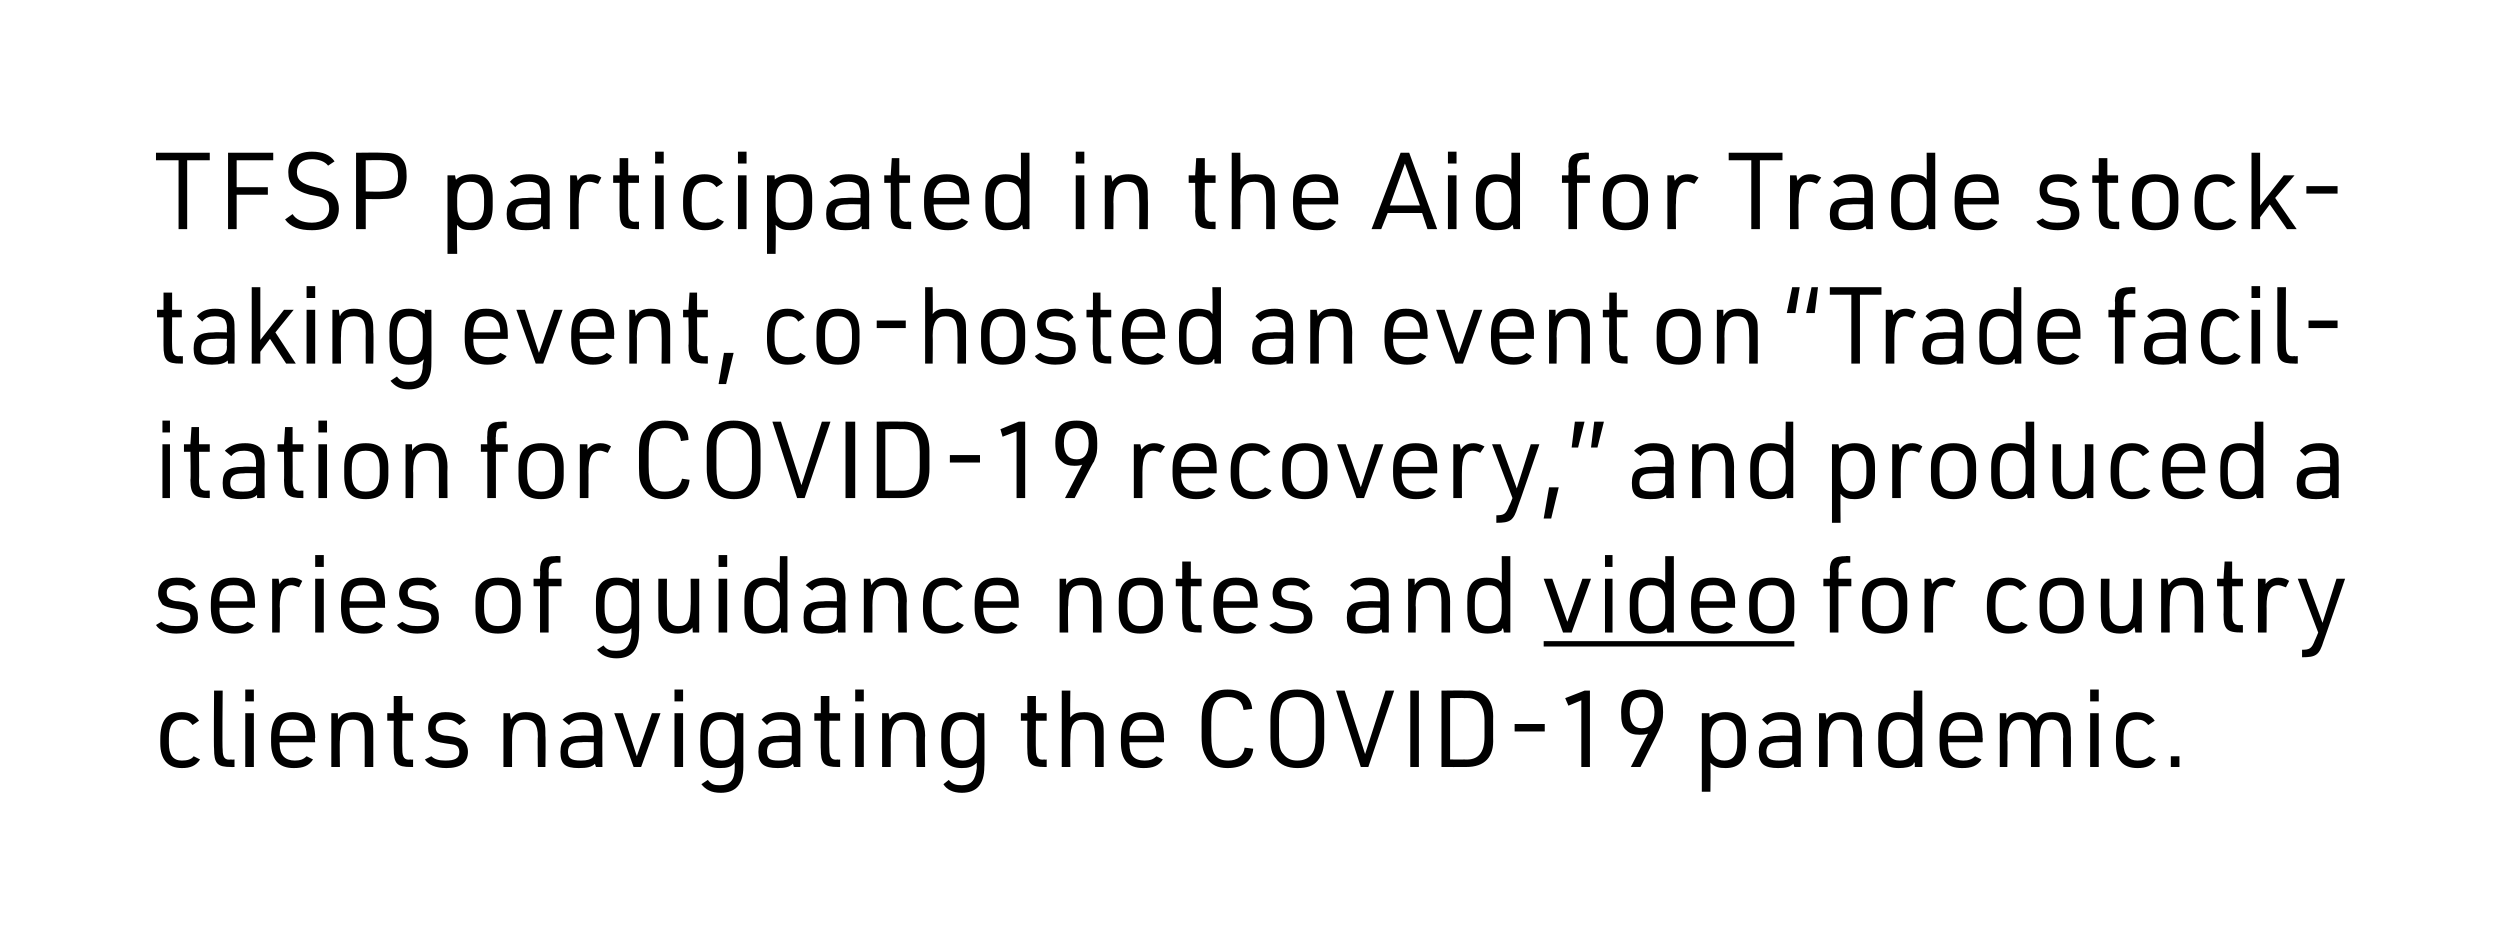 <?xml version="1.0" standalone="no"?>
<!DOCTYPE svg PUBLIC "-//W3C//DTD SVG 1.1//EN" "http://www.w3.org/Graphics/SVG/1.1/DTD/svg11.dtd">
<svg xmlns="http://www.w3.org/2000/svg" xmlns:xlink="http://www.w3.org/1999/xlink" version="1.1" width="232.4px" height="88.4px" viewBox="0 0 232.4 88.4">
  <desc>TFSP participated in the Aid for Trade stock­taking event, co hosted an event on “Trade facilitation for COVID 19 rec...</desc>
  <defs/>
  <g class="svg-textframe-underlines">
    <rect class="svg-underline" x="143.5" y="59.6" width="23.3" height="0.5" style="fill:#000;"/>
  </g>
  <g id="Polygon37980">
    <path d="M 18.6 70.6 C 18.2 71.2 17.7 71.4 16.9 71.4 C 15.6 71.4 14.9 70.6 14.9 69.1 C 14.9 69.1 14.9 68.7 14.9 68.7 C 14.9 67 15.5 66.2 16.9 66.2 C 17.7 66.2 18.2 66.5 18.5 67 C 18.5 67 17.9 67.4 17.9 67.4 C 17.6 67 17.4 66.9 16.9 66.9 C 16.1 66.9 15.7 67.4 15.7 68.6 C 15.7 68.6 15.7 69.1 15.7 69.1 C 15.7 70.2 16.1 70.7 16.9 70.7 C 17.4 70.7 17.8 70.6 18 70.3 C 18 70.3 18.6 70.6 18.6 70.6 Z M 20.7 64.2 C 20.7 64.2 20.65 69.71 20.7 69.7 C 20.7 70.4 20.9 70.7 21.5 70.6 C 21.5 70.64 21.8 70.6 21.8 70.6 L 21.8 71.3 C 21.8 71.3 21.47 71.31 21.5 71.3 C 20.2 71.3 19.9 71 19.9 69.6 C 19.86 69.64 19.9 64.2 19.9 64.2 L 20.7 64.2 Z M 22.8 64.1 L 23.6 64.1 L 23.6 65.2 L 22.8 65.2 L 22.8 64.1 Z M 22.8 66.3 L 23.6 66.3 L 23.6 71.3 L 22.8 71.3 L 22.8 66.3 Z M 26 69.2 C 26 70.2 26.5 70.7 27.4 70.7 C 27.9 70.7 28.2 70.6 28.5 70.3 C 28.5 70.3 29.1 70.6 29.1 70.6 C 28.7 71.2 28.2 71.4 27.3 71.4 C 25.9 71.4 25.2 70.6 25.2 69 C 25.2 69 25.2 68.6 25.2 68.6 C 25.2 66.9 25.8 66.2 27.2 66.2 C 28.6 66.2 29.3 66.9 29.3 68.6 C 29.25 68.6 29.3 69 29.3 69 L 26 69 C 26 69 25.97 69.17 26 69.2 Z M 28.5 68.4 C 28.5 68.4 28.49 68.28 28.5 68.3 C 28.5 67.9 28.4 67.5 28.2 67.3 C 28 67 27.7 66.9 27.2 66.9 C 26.7 66.9 26.4 67 26.2 67.4 C 26.1 67.6 26 67.9 26 68.3 C 25.97 68.28 26 68.4 26 68.4 L 28.5 68.4 Z M 30.8 66.3 L 31.4 66.3 C 31.4 66.3 31.44 66.85 31.4 66.9 C 31.7 66.4 32.2 66.2 32.9 66.2 C 33.8 66.2 34.3 66.5 34.6 67.2 C 34.7 67.5 34.7 67.8 34.7 68.4 C 34.7 68.43 34.7 71.3 34.7 71.3 L 33.9 71.3 C 33.9 71.3 33.91 68.5 33.9 68.5 C 33.9 67.3 33.6 66.9 32.8 66.9 C 31.9 66.9 31.6 67.4 31.6 68.8 C 31.56 68.76 31.6 71.3 31.6 71.3 L 30.8 71.3 L 30.8 66.3 Z M 36 67 L 36 66.3 L 36.6 66.3 L 36.6 64.7 L 37.4 64.7 L 37.4 66.3 L 38.4 66.3 L 38.4 67 L 37.4 67 C 37.4 67 37.38 69.72 37.4 69.7 C 37.4 70.4 37.6 70.7 38.2 70.6 C 38.23 70.64 38.4 70.6 38.4 70.6 L 38.4 71.3 C 38.4 71.3 38.22 71.31 38.2 71.3 C 36.9 71.3 36.6 71 36.6 69.6 C 36.59 69.64 36.6 67 36.6 67 L 36 67 Z M 40.1 70.3 C 40.4 70.6 40.8 70.7 41.4 70.7 C 42.3 70.7 42.7 70.5 42.7 69.9 C 42.7 69.6 42.6 69.4 42.4 69.3 C 42.2 69.2 42 69.2 41.4 69.1 C 40.7 69 40.4 68.9 40.2 68.7 C 39.9 68.4 39.8 68.1 39.8 67.7 C 39.8 66.7 40.4 66.2 41.4 66.2 C 42.3 66.2 42.9 66.4 43.3 67 C 43.3 67 42.7 67.4 42.7 67.4 C 42.3 67 42 66.9 41.5 66.9 C 40.9 66.9 40.5 67.1 40.5 67.6 C 40.5 67.9 40.6 68.1 40.8 68.2 C 41 68.3 41.2 68.4 41.6 68.4 C 42.4 68.5 42.7 68.6 43 68.8 C 43.3 69 43.5 69.4 43.5 69.9 C 43.5 70.9 42.8 71.4 41.5 71.4 C 40.5 71.4 39.8 71.1 39.5 70.6 C 39.5 70.6 40.1 70.3 40.1 70.3 Z M 46.8 66.3 L 47.4 66.3 C 47.4 66.3 47.48 66.85 47.5 66.9 C 47.8 66.4 48.2 66.2 48.9 66.2 C 49.8 66.2 50.4 66.5 50.6 67.2 C 50.7 67.5 50.7 67.8 50.7 68.4 C 50.74 68.43 50.7 71.3 50.7 71.3 L 50 71.3 C 50 71.3 49.95 68.5 50 68.5 C 50 67.3 49.6 66.9 48.8 66.9 C 47.9 66.9 47.6 67.4 47.6 68.8 C 47.6 68.76 47.6 71.3 47.6 71.3 L 46.8 71.3 L 46.8 66.3 Z M 55.2 68 C 55.2 67.6 55.1 67.4 55 67.2 C 54.8 67 54.5 66.9 54.1 66.9 C 53.6 66.9 53.2 67 52.9 67.4 C 52.9 67.4 52.3 66.9 52.3 66.9 C 52.8 66.4 53.4 66.2 54.2 66.2 C 54.9 66.2 55.5 66.4 55.8 66.9 C 55.9 67.2 56 67.5 56 68.1 C 55.98 68.13 56 71.3 56 71.3 L 55.4 71.3 C 55.4 71.3 55.29 70.95 55.3 71 C 55 71.3 54.6 71.4 53.8 71.4 C 52.5 71.4 52.1 71 52.1 69.9 C 52.1 68.8 52.6 68.4 54 68.4 C 53.98 68.36 55.2 68.4 55.2 68.4 C 55.2 68.4 55.19 68.01 55.2 68 Z M 54.1 69 C 53.2 69 52.8 69.2 52.8 69.9 C 52.8 70.5 53.1 70.7 54 70.7 C 54.6 70.7 54.9 70.6 55.1 70.4 C 55.2 70.3 55.2 70.1 55.2 69.7 C 55.19 69.74 55.2 69 55.2 69 C 55.2 69 54.06 68.96 54.1 69 Z M 57.1 66.3 L 57.9 66.3 L 59.2 70.3 L 60.6 66.3 L 61.4 66.3 L 59.6 71.3 L 58.9 71.3 L 57.1 66.3 Z M 62.7 64.1 L 63.5 64.1 L 63.5 65.2 L 62.7 65.2 L 62.7 64.1 Z M 62.7 66.3 L 63.5 66.3 L 63.5 71.3 L 62.7 71.3 L 62.7 66.3 Z M 68.3 70.9 C 68 71.3 67.6 71.4 66.9 71.4 C 65.6 71.4 65.1 70.7 65.1 69.2 C 65.1 69.2 65.1 68.4 65.1 68.4 C 65.1 66.9 65.6 66.2 67 66.2 C 67.6 66.2 68.1 66.4 68.4 66.7 C 68.42 66.74 68.5 66.3 68.5 66.3 L 69.1 66.3 C 69.1 66.3 69.1 71.31 69.1 71.3 C 69.1 72.9 68.4 73.7 67 73.7 C 66.1 73.7 65.6 73.4 65.2 72.9 C 65.2 72.9 65.8 72.5 65.8 72.5 C 66.1 72.9 66.4 73 66.9 73 C 67.9 73 68.3 72.5 68.3 71.4 C 68.3 71.4 68.3 70.9 68.3 70.9 Z M 65.8 69.1 C 65.8 70.2 66.2 70.7 67.1 70.7 C 67.9 70.7 68.3 70.2 68.3 69.2 C 68.3 69.2 68.3 68.4 68.3 68.4 C 68.3 67.4 67.9 66.9 67.1 66.9 C 66.2 66.9 65.8 67.4 65.8 68.5 C 65.8 68.5 65.8 69.1 65.8 69.1 Z M 73.6 68 C 73.6 67.6 73.6 67.4 73.4 67.2 C 73.3 67 72.9 66.9 72.5 66.9 C 72 66.9 71.6 67 71.3 67.4 C 71.3 67.4 70.8 66.9 70.8 66.9 C 71.2 66.4 71.8 66.2 72.6 66.2 C 73.4 66.2 73.9 66.4 74.2 66.9 C 74.4 67.2 74.4 67.5 74.4 68.1 C 74.4 68.13 74.4 71.3 74.4 71.3 L 73.8 71.3 C 73.8 71.3 73.71 70.95 73.7 71 C 73.4 71.3 73 71.4 72.3 71.4 C 71 71.4 70.5 71 70.5 69.9 C 70.5 68.8 71 68.4 72.4 68.4 C 72.4 68.36 73.6 68.4 73.6 68.4 C 73.6 68.4 73.61 68.01 73.6 68 Z M 72.5 69 C 71.6 69 71.3 69.2 71.3 69.9 C 71.3 70.5 71.5 70.7 72.4 70.7 C 73 70.7 73.3 70.6 73.5 70.4 C 73.6 70.3 73.6 70.1 73.6 69.7 C 73.61 69.74 73.6 69 73.6 69 C 73.6 69 72.48 68.96 72.5 69 Z M 75.7 67 L 75.7 66.3 L 76.3 66.3 L 76.3 64.7 L 77.1 64.7 L 77.1 66.3 L 78.1 66.3 L 78.1 67 L 77.1 67 C 77.1 67 77.07 69.72 77.1 69.7 C 77.1 70.4 77.3 70.7 77.9 70.6 C 77.92 70.64 78.1 70.6 78.1 70.6 L 78.1 71.3 C 78.1 71.3 77.91 71.31 77.9 71.3 C 76.6 71.3 76.3 71 76.3 69.6 C 76.28 69.64 76.3 67 76.3 67 L 75.7 67 Z M 79.5 64.1 L 80.3 64.1 L 80.3 65.2 L 79.5 65.2 L 79.5 64.1 Z M 79.5 66.3 L 80.3 66.3 L 80.3 71.3 L 79.5 71.3 L 79.5 66.3 Z M 82 66.3 L 82.6 66.3 C 82.6 66.3 82.69 66.85 82.7 66.9 C 83 66.4 83.4 66.2 84.1 66.2 C 85 66.2 85.6 66.5 85.8 67.2 C 85.9 67.5 86 67.8 86 68.4 C 85.95 68.43 86 71.3 86 71.3 L 85.2 71.3 C 85.2 71.3 85.16 68.5 85.2 68.5 C 85.2 67.3 84.8 66.9 84 66.9 C 83.2 66.9 82.8 67.4 82.8 68.8 C 82.81 68.76 82.8 71.3 82.8 71.3 L 82 71.3 L 82 66.3 Z M 90.8 70.9 C 90.4 71.3 90 71.4 89.4 71.4 C 88.1 71.4 87.5 70.7 87.5 69.2 C 87.5 69.2 87.5 68.4 87.5 68.4 C 87.5 66.9 88.1 66.2 89.4 66.2 C 90.1 66.2 90.5 66.4 90.9 66.7 C 90.86 66.74 90.9 66.3 90.9 66.3 L 91.5 66.3 C 91.5 66.3 91.54 71.31 91.5 71.3 C 91.5 72.9 90.8 73.7 89.4 73.7 C 88.6 73.7 88 73.4 87.7 72.9 C 87.7 72.9 88.2 72.5 88.2 72.5 C 88.5 72.9 88.9 73 89.4 73 C 90.3 73 90.7 72.5 90.8 71.4 C 90.8 71.4 90.8 70.9 90.8 70.9 Z M 88.3 69.1 C 88.3 70.2 88.7 70.7 89.5 70.7 C 90.3 70.7 90.8 70.2 90.8 69.2 C 90.8 69.2 90.8 68.4 90.8 68.4 C 90.8 67.4 90.3 66.9 89.5 66.9 C 88.7 66.9 88.3 67.4 88.3 68.5 C 88.3 68.5 88.3 69.1 88.3 69.1 Z M 94.9 67 L 94.9 66.3 L 95.5 66.3 L 95.5 64.7 L 96.3 64.7 L 96.3 66.3 L 97.3 66.3 L 97.3 67 L 96.3 67 C 96.3 67 96.27 69.72 96.3 69.7 C 96.3 70.4 96.5 70.7 97.1 70.6 C 97.12 70.64 97.3 70.6 97.3 70.6 L 97.3 71.3 C 97.3 71.3 97.11 71.31 97.1 71.3 C 95.8 71.3 95.5 71 95.5 69.6 C 95.48 69.64 95.5 67 95.5 67 L 94.9 67 Z M 98.7 64.2 L 99.5 64.2 C 99.5 64.2 99.46 66.69 99.5 66.7 C 99.8 66.3 100.2 66.2 100.8 66.2 C 101.7 66.2 102.2 66.5 102.5 67.2 C 102.6 67.5 102.6 67.8 102.6 68.4 C 102.6 68.43 102.6 71.3 102.6 71.3 L 101.8 71.3 C 101.8 71.3 101.81 68.5 101.8 68.5 C 101.8 67.3 101.5 66.9 100.7 66.9 C 99.8 66.9 99.5 67.4 99.5 68.7 C 99.46 68.72 99.5 71.3 99.5 71.3 L 98.7 71.3 L 98.7 64.2 Z M 105 69.2 C 105 70.2 105.4 70.7 106.4 70.7 C 106.9 70.7 107.2 70.6 107.5 70.3 C 107.5 70.3 108.1 70.6 108.1 70.6 C 107.7 71.2 107.2 71.4 106.3 71.4 C 104.8 71.4 104.2 70.6 104.2 69 C 104.2 69 104.2 68.6 104.2 68.6 C 104.2 66.9 104.8 66.2 106.2 66.2 C 107.6 66.2 108.2 66.9 108.2 68.6 C 108.23 68.6 108.2 69 108.2 69 L 105 69 C 105 69 104.95 69.17 105 69.2 Z M 107.5 68.4 C 107.5 68.4 107.47 68.28 107.5 68.3 C 107.5 67.9 107.4 67.5 107.2 67.3 C 107 67 106.7 66.9 106.2 66.9 C 105.7 66.9 105.4 67 105.2 67.4 C 105 67.6 105 67.9 105 68.3 C 104.95 68.28 105 68.4 105 68.4 L 107.5 68.4 Z M 116.5 69.6 C 116.4 70.8 115.5 71.4 114.1 71.4 C 113.2 71.4 112.6 71.1 112.2 70.5 C 111.9 70 111.7 69.5 111.7 68.5 C 111.7 68.5 111.7 67 111.7 67 C 111.7 65.9 111.9 65.3 112.3 64.9 C 112.7 64.3 113.3 64.1 114.1 64.1 C 115.5 64.1 116.3 64.7 116.4 65.9 C 116.4 65.9 115.6 66 115.6 66 C 115.5 65.2 115 64.8 114.2 64.8 C 113 64.8 112.6 65.4 112.6 67.1 C 112.6 67.1 112.6 68.4 112.6 68.4 C 112.6 70.1 113 70.7 114.2 70.7 C 115 70.7 115.6 70.3 115.7 69.5 C 115.7 69.5 116.5 69.6 116.5 69.6 Z M 118.1 66.9 C 118.1 65.9 118.3 65.3 118.7 64.8 C 119.1 64.3 119.7 64.1 120.6 64.1 C 121.5 64.1 122.2 64.4 122.6 64.9 C 123 65.4 123.1 65.9 123.1 66.9 C 123.1 66.9 123.1 68.6 123.1 68.6 C 123.1 69.6 122.9 70.2 122.5 70.7 C 122.1 71.2 121.5 71.4 120.6 71.4 C 119.7 71.4 119 71.1 118.6 70.5 C 118.2 70.1 118.1 69.5 118.1 68.6 C 118.1 68.6 118.1 66.9 118.1 66.9 Z M 122.3 66.9 C 122.3 66.2 122.2 65.7 121.9 65.4 C 121.6 65 121.2 64.8 120.6 64.8 C 120 64.8 119.5 65 119.2 65.4 C 119 65.8 118.9 66.2 118.9 66.9 C 118.9 66.9 118.9 68.5 118.9 68.5 C 118.9 69.3 119 69.8 119.3 70.1 C 119.6 70.5 120 70.7 120.6 70.7 C 121.2 70.7 121.7 70.5 122 70 C 122.2 69.7 122.3 69.3 122.3 68.5 C 122.3 68.5 122.3 66.9 122.3 66.9 Z M 124.2 64.2 L 125 64.2 L 126.9 70.1 L 128.8 64.2 L 129.6 64.2 L 127.2 71.3 L 126.5 71.3 L 124.2 64.2 Z M 131.1 64.2 L 131.9 64.2 L 131.9 71.3 L 131.1 71.3 L 131.1 64.2 Z M 134 64.2 C 134 64.2 136.25 64.17 136.3 64.2 C 138 64.1 138.9 65.1 138.8 66.9 C 138.8 66.9 138.8 68.6 138.8 68.6 C 138.9 70.4 138 71.3 136.3 71.3 C 136.25 71.31 134 71.3 134 71.3 L 134 64.2 Z M 136.1 70.6 C 137.4 70.7 138 70 138 68.5 C 138 68.5 138 67 138 67 C 138 65.5 137.4 64.8 136.1 64.9 C 136.11 64.86 134.8 64.9 134.8 64.9 L 134.8 70.6 C 134.8 70.6 136.11 70.62 136.1 70.6 Z M 140.8 67.3 L 143.6 67.3 L 143.6 68 L 140.8 68 L 140.8 67.3 Z M 147 65.1 L 145.8 65.6 L 145.5 64.9 L 147.3 64.2 L 147.8 64.2 L 147.8 71.3 L 147 71.3 L 147 65.1 Z M 153.2 68.2 C 152.9 68.3 152.7 68.3 152.4 68.3 C 151.9 68.3 151.5 68.2 151.2 67.9 C 150.8 67.6 150.7 67.1 150.7 66.2 C 150.7 64.7 151.3 64.1 152.7 64.1 C 153.3 64.1 153.9 64.3 154.2 64.7 C 154.5 65 154.6 65.5 154.6 66.2 C 154.6 66.9 154.5 67.2 154.2 67.9 C 154.22 67.88 152.5 71.3 152.5 71.3 L 151.6 71.3 C 151.6 71.3 153.18 68.18 153.2 68.2 Z M 151.5 66.2 C 151.5 67.2 151.9 67.7 152.6 67.7 C 153.4 67.7 153.8 67.2 153.8 66.2 C 153.8 65.3 153.4 64.8 152.7 64.8 C 151.9 64.8 151.5 65.2 151.5 66.2 Z M 158.2 66.3 L 158.9 66.3 C 158.9 66.3 158.94 66.71 158.9 66.7 C 159.3 66.4 159.7 66.2 160.4 66.2 C 161.7 66.2 162.3 66.9 162.3 68.4 C 162.3 68.4 162.3 69.2 162.3 69.2 C 162.3 70.7 161.7 71.4 160.4 71.4 C 159.8 71.4 159.4 71.3 159 70.9 C 159.03 70.94 159 73.6 159 73.6 L 158.2 73.6 L 158.2 66.3 Z M 161.5 68.5 C 161.5 67.4 161.1 66.9 160.3 66.9 C 159.5 66.9 159 67.4 159 68.4 C 159 68.4 159 69.2 159 69.2 C 159 70.2 159.5 70.7 160.3 70.7 C 161.1 70.7 161.5 70.2 161.5 69.1 C 161.5 69.1 161.5 68.5 161.5 68.5 Z M 166.6 68 C 166.6 67.6 166.6 67.4 166.4 67.2 C 166.3 67 165.9 66.9 165.5 66.9 C 165 66.9 164.6 67 164.3 67.4 C 164.3 67.4 163.8 66.9 163.8 66.9 C 164.2 66.4 164.8 66.2 165.6 66.2 C 166.4 66.2 166.9 66.4 167.2 66.9 C 167.3 67.2 167.4 67.5 167.4 68.1 C 167.4 68.13 167.4 71.3 167.4 71.3 L 166.8 71.3 C 166.8 71.3 166.71 70.95 166.7 71 C 166.4 71.3 166 71.4 165.3 71.4 C 164 71.4 163.5 71 163.5 69.9 C 163.5 68.8 164 68.4 165.4 68.4 C 165.4 68.36 166.6 68.4 166.6 68.4 C 166.6 68.4 166.61 68.01 166.6 68 Z M 165.5 69 C 164.6 69 164.2 69.2 164.2 69.9 C 164.2 70.5 164.5 70.7 165.4 70.7 C 166 70.7 166.3 70.6 166.5 70.4 C 166.6 70.3 166.6 70.1 166.6 69.7 C 166.61 69.74 166.6 69 166.6 69 C 166.6 69 165.48 68.96 165.5 69 Z M 169.1 66.3 L 169.7 66.3 C 169.7 66.3 169.8 66.85 169.8 66.9 C 170.1 66.4 170.5 66.2 171.2 66.2 C 172.1 66.2 172.7 66.5 172.9 67.2 C 173 67.5 173.1 67.8 173.1 68.4 C 173.06 68.43 173.1 71.3 173.1 71.3 L 172.3 71.3 C 172.3 71.3 172.27 68.5 172.3 68.5 C 172.3 67.3 171.9 66.9 171.1 66.9 C 170.3 66.9 169.9 67.4 169.9 68.8 C 169.92 68.76 169.9 71.3 169.9 71.3 L 169.1 71.3 L 169.1 66.3 Z M 178 70.9 C 178 70.9 178 70.9 177.9 70.9 C 177.9 71 177.9 71 177.8 71.1 C 177.6 71.3 177.1 71.4 176.5 71.4 C 175.2 71.4 174.6 70.7 174.6 69.2 C 174.6 69.2 174.6 68.4 174.6 68.4 C 174.6 66.9 175.2 66.2 176.5 66.2 C 176.9 66.2 177.3 66.3 177.6 66.4 C 177.6 66.5 177.7 66.5 177.9 66.7 C 177.87 66.67 177.9 64.2 177.9 64.2 L 178.7 64.2 L 178.7 71.3 L 178 71.3 C 178 71.3 177.99 70.88 178 70.9 Z M 175.4 69.1 C 175.4 70.2 175.8 70.7 176.6 70.7 C 177.5 70.7 177.9 70.2 177.9 69.2 C 177.9 69.2 177.9 68.4 177.9 68.4 C 177.9 67.4 177.5 66.9 176.6 66.9 C 175.8 66.9 175.4 67.4 175.4 68.5 C 175.4 68.5 175.4 69.1 175.4 69.1 Z M 181.1 69.2 C 181.1 70.2 181.6 70.7 182.5 70.7 C 183 70.7 183.3 70.6 183.6 70.3 C 183.6 70.3 184.2 70.6 184.2 70.6 C 183.8 71.2 183.3 71.4 182.4 71.4 C 180.9 71.4 180.3 70.6 180.3 69 C 180.3 69 180.3 68.6 180.3 68.6 C 180.3 66.9 180.9 66.2 182.3 66.2 C 183.7 66.2 184.3 66.9 184.3 68.6 C 184.34 68.6 184.3 69 184.3 69 L 181.1 69 C 181.1 69 181.06 69.17 181.1 69.2 Z M 183.6 68.4 C 183.6 68.4 183.58 68.28 183.6 68.3 C 183.6 67.9 183.5 67.5 183.3 67.3 C 183.1 67 182.8 66.9 182.3 66.9 C 181.8 66.9 181.5 67 181.3 67.4 C 181.1 67.6 181.1 67.9 181.1 68.3 C 181.06 68.28 181.1 68.4 181.1 68.4 L 183.6 68.4 Z M 185.9 66.3 L 186.5 66.3 C 186.5 66.3 186.53 66.85 186.5 66.9 C 186.8 66.4 187.2 66.2 187.9 66.2 C 188.6 66.2 189 66.5 189.3 67 C 189.6 66.4 190 66.2 190.8 66.2 C 191.7 66.2 192.2 66.5 192.4 67.2 C 192.5 67.5 192.5 67.8 192.5 68.4 C 192.54 68.43 192.5 71.3 192.5 71.3 L 191.8 71.3 C 191.8 71.3 191.75 68.5 191.8 68.5 C 191.8 68 191.7 67.7 191.6 67.5 C 191.5 67.1 191.2 66.9 190.7 66.9 C 189.9 66.9 189.6 67.4 189.6 68.7 C 189.59 68.72 189.6 71.3 189.6 71.3 L 188.8 71.3 C 188.8 71.3 188.8 68.5 188.8 68.5 C 188.8 67.3 188.5 66.9 187.8 66.9 C 187 66.9 186.6 67.4 186.6 68.8 C 186.65 68.76 186.6 71.3 186.6 71.3 L 185.9 71.3 L 185.9 66.3 Z M 194.3 64.1 L 195.1 64.1 L 195.1 65.2 L 194.3 65.2 L 194.3 64.1 Z M 194.3 66.3 L 195.1 66.3 L 195.1 71.3 L 194.3 71.3 L 194.3 66.3 Z M 200.4 70.6 C 200 71.2 199.5 71.4 198.7 71.4 C 197.3 71.4 196.7 70.6 196.7 69.1 C 196.7 69.1 196.7 68.7 196.7 68.7 C 196.7 67 197.3 66.2 198.6 66.2 C 199.4 66.2 200 66.5 200.3 67 C 200.3 67 199.7 67.4 199.7 67.4 C 199.4 67 199.1 66.9 198.7 66.9 C 197.8 66.9 197.4 67.4 197.4 68.6 C 197.4 68.6 197.4 69.1 197.4 69.1 C 197.4 70.2 197.9 70.7 198.7 70.7 C 199.2 70.7 199.5 70.6 199.8 70.3 C 199.8 70.3 200.4 70.6 200.4 70.6 Z M 201.8 70.3 L 202.6 70.3 L 202.6 71.3 L 201.8 71.3 L 201.8 70.3 Z " stroke="none" fill="#000"/>
  </g>
  <g id="Polygon37978">
    <path d="M 15 57.8 C 15.4 58.1 15.7 58.2 16.4 58.2 C 17.2 58.2 17.7 58 17.7 57.4 C 17.7 57.1 17.6 56.9 17.3 56.8 C 17.1 56.7 17 56.7 16.4 56.6 C 15.7 56.5 15.4 56.4 15.1 56.2 C 14.9 55.9 14.7 55.6 14.7 55.2 C 14.7 54.2 15.3 53.7 16.4 53.7 C 17.3 53.7 17.8 53.9 18.2 54.5 C 18.2 54.5 17.6 54.9 17.6 54.9 C 17.3 54.5 17 54.4 16.5 54.4 C 15.8 54.4 15.5 54.6 15.5 55.1 C 15.5 55.4 15.6 55.6 15.8 55.7 C 16 55.8 16.2 55.9 16.6 55.9 C 17.4 56 17.7 56.1 18 56.3 C 18.3 56.5 18.4 56.9 18.4 57.4 C 18.4 58.4 17.8 58.9 16.4 58.9 C 15.5 58.9 14.8 58.6 14.5 58.1 C 14.5 58.1 15 57.8 15 57.8 Z M 20.4 56.7 C 20.4 57.7 20.9 58.2 21.8 58.2 C 22.4 58.2 22.7 58.1 23 57.8 C 23 57.8 23.6 58.1 23.6 58.1 C 23.2 58.7 22.6 58.9 21.8 58.9 C 20.3 58.9 19.6 58.1 19.6 56.5 C 19.6 56.5 19.6 56.1 19.6 56.1 C 19.6 54.4 20.3 53.7 21.7 53.7 C 23.1 53.7 23.7 54.4 23.7 56.1 C 23.72 56.1 23.7 56.5 23.7 56.5 L 20.4 56.5 C 20.4 56.5 20.44 56.67 20.4 56.7 Z M 23 55.9 C 23 55.9 22.96 55.78 23 55.8 C 23 55.4 22.9 55 22.7 54.8 C 22.5 54.5 22.2 54.4 21.7 54.4 C 21.2 54.4 20.9 54.5 20.6 54.9 C 20.5 55.1 20.4 55.4 20.4 55.8 C 20.44 55.78 20.4 55.9 20.4 55.9 L 23 55.9 Z M 25.3 53.8 L 25.9 53.8 C 25.9 53.8 25.96 54.26 26 54.3 C 26.2 53.9 26.6 53.7 27.2 53.7 C 27.5 53.7 27.8 53.8 28.1 54 C 28.1 54 27.8 54.6 27.8 54.6 C 27.5 54.5 27.3 54.4 27.1 54.4 C 26.4 54.4 26 55 26 56.4 C 26.05 56.36 26 58.8 26 58.8 L 25.3 58.8 L 25.3 53.8 Z M 29.3 51.6 L 30.1 51.6 L 30.1 52.7 L 29.3 52.7 L 29.3 51.6 Z M 29.3 53.8 L 30.1 53.8 L 30.1 58.8 L 29.3 58.8 L 29.3 53.8 Z M 32.5 56.7 C 32.5 57.7 33 58.2 33.9 58.2 C 34.4 58.2 34.7 58.1 35 57.8 C 35 57.8 35.6 58.1 35.6 58.1 C 35.2 58.7 34.7 58.9 33.8 58.9 C 32.4 58.9 31.7 58.1 31.7 56.5 C 31.7 56.5 31.7 56.1 31.7 56.1 C 31.7 54.4 32.3 53.7 33.7 53.7 C 35.1 53.7 35.8 54.4 35.8 56.1 C 35.77 56.1 35.8 56.5 35.8 56.5 L 32.5 56.5 C 32.5 56.5 32.48 56.67 32.5 56.7 Z M 35 55.9 C 35 55.9 35 55.78 35 55.8 C 35 55.4 34.9 55 34.7 54.8 C 34.5 54.5 34.2 54.4 33.8 54.4 C 33.2 54.4 32.9 54.5 32.7 54.9 C 32.6 55.1 32.5 55.4 32.5 55.8 C 32.48 55.78 32.5 55.9 32.5 55.9 L 35 55.9 Z M 37.4 57.8 C 37.8 58.1 38.1 58.2 38.8 58.2 C 39.6 58.2 40.1 58 40.1 57.4 C 40.1 57.1 39.9 56.9 39.7 56.8 C 39.5 56.7 39.4 56.7 38.8 56.6 C 38.1 56.5 37.8 56.4 37.5 56.2 C 37.3 55.9 37.1 55.6 37.1 55.2 C 37.1 54.2 37.7 53.7 38.8 53.7 C 39.7 53.7 40.2 53.9 40.6 54.5 C 40.6 54.5 40 54.9 40 54.9 C 39.7 54.5 39.4 54.4 38.9 54.4 C 38.2 54.4 37.9 54.6 37.9 55.1 C 37.9 55.4 38 55.6 38.2 55.7 C 38.4 55.8 38.6 55.9 39 55.9 C 39.8 56 40.1 56.1 40.4 56.3 C 40.7 56.5 40.8 56.9 40.8 57.4 C 40.8 58.4 40.2 58.9 38.8 58.9 C 37.9 58.9 37.2 58.6 36.9 58.1 C 36.9 58.1 37.4 57.8 37.4 57.8 Z M 44.2 55.9 C 44.2 54.4 44.9 53.7 46.3 53.7 C 47.8 53.7 48.4 54.4 48.4 55.9 C 48.4 55.9 48.4 56.7 48.4 56.7 C 48.4 58.2 47.8 58.9 46.3 58.9 C 44.9 58.9 44.2 58.2 44.2 56.7 C 44.2 56.7 44.2 55.9 44.2 55.9 Z M 47.6 56 C 47.6 54.9 47.2 54.4 46.3 54.4 C 45.4 54.4 45 54.9 45 56 C 45 56 45 56.6 45 56.6 C 45 57.7 45.4 58.2 46.3 58.2 C 47.2 58.2 47.6 57.7 47.6 56.6 C 47.6 56.6 47.6 56 47.6 56 Z M 49.6 54.5 L 49.6 53.8 L 50.2 53.8 C 50.2 53.8 50.23 52.98 50.2 53 C 50.2 52 50.6 51.7 51.6 51.7 C 51.64 51.67 52.1 51.7 52.1 51.7 L 52.1 52.3 C 52.1 52.3 51.81 52.32 51.8 52.3 C 51.2 52.3 51 52.5 51 53.1 C 51.02 53.08 51 53.8 51 53.8 L 52.2 53.8 L 52.2 54.5 L 51 54.5 L 51 58.8 L 50.2 58.8 L 50.2 54.5 L 49.6 54.5 Z M 58.7 58.4 C 58.3 58.8 57.9 58.9 57.3 58.9 C 56 58.9 55.4 58.2 55.4 56.7 C 55.4 56.7 55.4 55.9 55.4 55.9 C 55.4 54.4 56 53.7 57.3 53.7 C 58 53.7 58.4 53.9 58.8 54.2 C 58.76 54.24 58.8 53.8 58.8 53.8 L 59.4 53.8 C 59.4 53.8 59.44 58.81 59.4 58.8 C 59.4 60.4 58.7 61.2 57.3 61.2 C 56.5 61.2 55.9 60.9 55.5 60.4 C 55.5 60.4 56.1 60 56.1 60 C 56.4 60.4 56.7 60.5 57.3 60.5 C 58.2 60.5 58.6 60 58.7 58.9 C 58.7 58.9 58.7 58.4 58.7 58.4 Z M 56.2 56.6 C 56.2 57.7 56.6 58.2 57.4 58.2 C 58.2 58.2 58.7 57.7 58.7 56.7 C 58.7 56.7 58.7 55.9 58.7 55.9 C 58.7 54.9 58.2 54.4 57.4 54.4 C 56.6 54.4 56.2 54.9 56.2 56 C 56.2 56 56.2 56.6 56.2 56.6 Z M 62 53.8 C 62 53.8 61.98 56.59 62 56.6 C 62 57.1 62 57.4 62.1 57.6 C 62.3 58 62.6 58.2 63.1 58.2 C 63.9 58.2 64.2 57.7 64.2 56.3 C 64.23 56.34 64.2 53.8 64.2 53.8 L 65 53.8 L 65 58.8 L 64.4 58.8 C 64.4 58.8 64.35 58.25 64.4 58.3 C 64.1 58.7 63.6 58.9 63 58.9 C 62.1 58.9 61.6 58.6 61.3 57.9 C 61.2 57.7 61.2 57.2 61.2 56.7 C 61.19 56.67 61.2 53.8 61.2 53.8 L 62 53.8 Z M 66.8 51.6 L 67.6 51.6 L 67.6 52.7 L 66.8 52.7 L 66.8 51.6 Z M 66.8 53.8 L 67.6 53.8 L 67.6 58.8 L 66.8 58.8 L 66.8 53.8 Z M 72.6 58.4 C 72.5 58.4 72.5 58.4 72.5 58.4 C 72.5 58.5 72.4 58.5 72.4 58.6 C 72.2 58.8 71.6 58.9 71.1 58.9 C 69.8 58.9 69.2 58.2 69.2 56.7 C 69.2 56.7 69.2 55.9 69.2 55.9 C 69.2 54.4 69.8 53.7 71.1 53.7 C 71.5 53.7 71.9 53.8 72.2 53.9 C 72.2 54 72.3 54 72.5 54.2 C 72.46 54.17 72.5 51.7 72.5 51.7 L 73.2 51.7 L 73.2 58.8 L 72.6 58.8 C 72.6 58.8 72.58 58.38 72.6 58.4 Z M 70 56.6 C 70 57.7 70.4 58.2 71.2 58.2 C 72 58.2 72.5 57.7 72.5 56.7 C 72.5 56.7 72.5 55.9 72.5 55.9 C 72.5 54.9 72 54.4 71.2 54.4 C 70.4 54.4 70 54.9 70 56 C 70 56 70 56.6 70 56.6 Z M 77.8 55.5 C 77.8 55.1 77.7 54.9 77.6 54.7 C 77.4 54.5 77.1 54.4 76.7 54.4 C 76.2 54.4 75.8 54.5 75.5 54.9 C 75.5 54.9 74.9 54.4 74.9 54.4 C 75.4 53.9 76 53.7 76.7 53.7 C 77.5 53.7 78.1 53.9 78.4 54.4 C 78.5 54.7 78.6 55 78.6 55.6 C 78.57 55.63 78.6 58.8 78.6 58.8 L 77.9 58.8 C 77.9 58.8 77.88 58.45 77.9 58.5 C 77.6 58.8 77.2 58.9 76.4 58.9 C 75.1 58.9 74.7 58.5 74.7 57.4 C 74.7 56.3 75.1 55.9 76.6 55.9 C 76.57 55.86 77.8 55.9 77.8 55.9 C 77.8 55.9 77.78 55.51 77.8 55.5 Z M 76.6 56.5 C 75.8 56.5 75.4 56.7 75.4 57.4 C 75.4 58 75.7 58.2 76.6 58.2 C 77.1 58.2 77.5 58.1 77.6 57.9 C 77.7 57.8 77.8 57.6 77.8 57.2 C 77.78 57.24 77.8 56.5 77.8 56.5 C 77.8 56.5 76.65 56.46 76.6 56.5 Z M 80.3 53.8 L 80.9 53.8 C 80.9 53.8 80.99 54.35 81 54.4 C 81.3 53.9 81.7 53.7 82.4 53.7 C 83.3 53.7 83.9 54 84.1 54.7 C 84.2 55 84.3 55.3 84.3 55.9 C 84.25 55.93 84.3 58.8 84.3 58.8 L 83.5 58.8 C 83.5 58.8 83.46 56 83.5 56 C 83.5 54.8 83.1 54.4 82.3 54.4 C 81.4 54.4 81.1 54.9 81.1 56.3 C 81.11 56.26 81.1 58.8 81.1 58.8 L 80.3 58.8 L 80.3 53.8 Z M 89.6 58.1 C 89.2 58.7 88.6 58.9 87.8 58.9 C 86.5 58.9 85.8 58.1 85.8 56.6 C 85.8 56.6 85.8 56.2 85.8 56.2 C 85.8 54.5 86.5 53.7 87.8 53.7 C 88.6 53.7 89.1 54 89.5 54.5 C 89.5 54.5 88.9 54.9 88.9 54.9 C 88.6 54.5 88.3 54.4 87.9 54.4 C 87 54.4 86.6 54.9 86.6 56.1 C 86.6 56.1 86.6 56.6 86.6 56.6 C 86.6 57.7 87 58.2 87.9 58.2 C 88.4 58.2 88.7 58.1 89 57.8 C 89 57.8 89.6 58.1 89.6 58.1 Z M 91.4 56.7 C 91.4 57.7 91.9 58.2 92.8 58.2 C 93.4 58.2 93.7 58.1 94 57.8 C 94 57.8 94.6 58.1 94.6 58.1 C 94.2 58.7 93.6 58.9 92.7 58.9 C 91.3 58.9 90.6 58.1 90.6 56.5 C 90.6 56.5 90.6 56.1 90.6 56.1 C 90.6 54.4 91.3 53.7 92.7 53.7 C 94.1 53.7 94.7 54.4 94.7 56.1 C 94.71 56.1 94.7 56.5 94.7 56.5 L 91.4 56.5 C 91.4 56.5 91.43 56.67 91.4 56.7 Z M 94 55.9 C 94 55.9 93.95 55.78 94 55.8 C 94 55.4 93.9 55 93.7 54.8 C 93.5 54.5 93.2 54.4 92.7 54.4 C 92.2 54.4 91.8 54.5 91.6 54.9 C 91.5 55.1 91.4 55.4 91.4 55.8 C 91.43 55.78 91.4 55.9 91.4 55.9 L 94 55.9 Z M 98.5 53.8 L 99.1 53.8 C 99.1 53.8 99.13 54.35 99.1 54.4 C 99.4 53.9 99.9 53.7 100.6 53.7 C 101.4 53.7 102 54 102.2 54.7 C 102.3 55 102.4 55.3 102.4 55.9 C 102.4 55.93 102.4 58.8 102.4 58.8 L 101.6 58.8 C 101.6 58.8 101.61 56 101.6 56 C 101.6 54.8 101.3 54.4 100.5 54.4 C 99.6 54.4 99.3 54.9 99.3 56.3 C 99.25 56.26 99.3 58.8 99.3 58.8 L 98.5 58.8 L 98.5 53.8 Z M 104 55.9 C 104 54.4 104.6 53.7 106 53.7 C 107.5 53.7 108.1 54.4 108.1 55.9 C 108.1 55.9 108.1 56.7 108.1 56.7 C 108.1 58.2 107.5 58.9 106 58.9 C 104.6 58.9 104 58.2 104 56.7 C 104 56.7 104 55.9 104 55.9 Z M 107.3 56 C 107.3 54.9 106.9 54.4 106 54.4 C 105.2 54.4 104.8 54.9 104.8 56 C 104.8 56 104.8 56.6 104.8 56.6 C 104.8 57.7 105.2 58.2 106 58.2 C 106.9 58.2 107.3 57.7 107.3 56.6 C 107.3 56.6 107.3 56 107.3 56 Z M 109.3 54.5 L 109.3 53.8 L 109.9 53.8 L 109.9 52.2 L 110.7 52.2 L 110.7 53.8 L 111.7 53.8 L 111.7 54.5 L 110.7 54.5 C 110.7 54.5 110.67 57.22 110.7 57.2 C 110.7 57.9 110.9 58.2 111.5 58.1 C 111.53 58.14 111.7 58.1 111.7 58.1 L 111.7 58.8 C 111.7 58.8 111.52 58.81 111.5 58.8 C 110.2 58.8 109.9 58.5 109.9 57.1 C 109.88 57.14 109.9 54.5 109.9 54.5 L 109.3 54.5 Z M 113.7 56.7 C 113.7 57.7 114.1 58.2 115.1 58.2 C 115.6 58.2 115.9 58.1 116.2 57.8 C 116.2 57.8 116.8 58.1 116.8 58.1 C 116.4 58.7 115.9 58.9 115 58.9 C 113.5 58.9 112.8 58.1 112.8 56.5 C 112.8 56.5 112.8 56.1 112.8 56.1 C 112.8 54.4 113.5 53.7 114.9 53.7 C 116.3 53.7 116.9 54.4 116.9 56.1 C 116.94 56.1 116.9 56.5 116.9 56.5 L 113.7 56.5 C 113.7 56.5 113.65 56.67 113.7 56.7 Z M 116.2 55.9 C 116.2 55.9 116.18 55.78 116.2 55.8 C 116.2 55.4 116.1 55 115.9 54.8 C 115.7 54.5 115.4 54.4 114.9 54.4 C 114.4 54.4 114.1 54.5 113.9 54.9 C 113.7 55.1 113.7 55.4 113.7 55.8 C 113.65 55.78 113.7 55.9 113.7 55.9 L 116.2 55.9 Z M 118.6 57.8 C 119 58.1 119.3 58.2 120 58.2 C 120.8 58.2 121.2 58 121.2 57.4 C 121.2 57.1 121.1 56.9 120.9 56.8 C 120.7 56.7 120.6 56.7 120 56.6 C 119.3 56.5 119 56.4 118.7 56.2 C 118.4 55.9 118.3 55.6 118.3 55.2 C 118.3 54.2 118.9 53.7 120 53.7 C 120.8 53.7 121.4 53.9 121.8 54.5 C 121.8 54.5 121.2 54.9 121.2 54.9 C 120.9 54.5 120.6 54.4 120 54.4 C 119.4 54.4 119.1 54.6 119.1 55.1 C 119.1 55.4 119.2 55.6 119.4 55.7 C 119.6 55.8 119.7 55.9 120.2 55.9 C 120.9 56 121.3 56.1 121.5 56.3 C 121.8 56.5 122 56.9 122 57.4 C 122 58.4 121.3 58.9 120 58.9 C 119.1 58.9 118.4 58.6 118 58.1 C 118 58.1 118.6 57.8 118.6 57.8 Z M 128.3 55.5 C 128.3 55.1 128.3 54.9 128.1 54.7 C 128 54.5 127.6 54.4 127.2 54.4 C 126.7 54.4 126.3 54.5 126 54.9 C 126 54.9 125.5 54.4 125.5 54.4 C 125.9 53.9 126.5 53.7 127.3 53.7 C 128.1 53.7 128.6 53.9 128.9 54.4 C 129.1 54.7 129.1 55 129.1 55.6 C 129.11 55.63 129.1 58.8 129.1 58.8 L 128.5 58.8 C 128.5 58.8 128.42 58.45 128.4 58.5 C 128.1 58.8 127.7 58.9 127 58.9 C 125.7 58.9 125.2 58.5 125.2 57.4 C 125.2 56.3 125.7 55.9 127.1 55.9 C 127.11 55.86 128.3 55.9 128.3 55.9 C 128.3 55.9 128.32 55.51 128.3 55.5 Z M 127.2 56.5 C 126.3 56.5 126 56.7 126 57.4 C 126 58 126.2 58.2 127.1 58.2 C 127.7 58.2 128 58.1 128.2 57.9 C 128.3 57.8 128.3 57.6 128.3 57.2 C 128.32 57.24 128.3 56.5 128.3 56.5 C 128.3 56.5 127.19 56.46 127.2 56.5 Z M 130.9 53.8 L 131.5 53.8 C 131.5 53.8 131.53 54.35 131.5 54.4 C 131.8 53.9 132.3 53.7 132.9 53.7 C 133.8 53.7 134.4 54 134.6 54.7 C 134.7 55 134.8 55.3 134.8 55.9 C 134.79 55.93 134.8 58.8 134.8 58.8 L 134 58.8 C 134 58.8 134 56 134 56 C 134 54.8 133.7 54.4 132.9 54.4 C 132 54.4 131.6 54.9 131.6 56.3 C 131.65 56.26 131.6 58.8 131.6 58.8 L 130.9 58.8 L 130.9 53.8 Z M 139.7 58.4 C 139.7 58.4 139.7 58.4 139.7 58.4 C 139.6 58.5 139.6 58.5 139.6 58.6 C 139.3 58.8 138.8 58.9 138.3 58.9 C 136.9 58.9 136.4 58.2 136.4 56.7 C 136.4 56.7 136.4 55.9 136.4 55.9 C 136.4 54.4 136.9 53.7 138.2 53.7 C 138.7 53.7 139.1 53.8 139.3 53.9 C 139.4 54 139.5 54 139.6 54.2 C 139.62 54.17 139.6 51.7 139.6 51.7 L 140.4 51.7 L 140.4 58.8 L 139.8 58.8 C 139.8 58.8 139.74 58.38 139.7 58.4 Z M 137.1 56.6 C 137.1 57.7 137.5 58.2 138.4 58.2 C 139.2 58.2 139.6 57.7 139.6 56.7 C 139.6 56.7 139.6 55.9 139.6 55.9 C 139.6 54.9 139.2 54.4 138.4 54.4 C 137.5 54.4 137.1 54.9 137.1 56 C 137.1 56 137.1 56.6 137.1 56.6 Z M 169.5 54.5 L 169.5 53.8 L 170.1 53.8 C 170.1 53.8 170.14 52.98 170.1 53 C 170.1 52 170.5 51.7 171.6 51.7 C 171.55 51.67 172 51.7 172 51.7 L 172 52.3 C 172 52.3 171.72 52.32 171.7 52.3 C 171.1 52.3 170.9 52.5 170.9 53.1 C 170.93 53.08 170.9 53.8 170.9 53.8 L 172.1 53.8 L 172.1 54.5 L 170.9 54.5 L 170.9 58.8 L 170.1 58.8 L 170.1 54.5 L 169.5 54.5 Z M 173.1 55.9 C 173.1 54.4 173.8 53.7 175.2 53.7 C 176.7 53.7 177.3 54.4 177.3 55.9 C 177.3 55.9 177.3 56.7 177.3 56.7 C 177.3 58.2 176.7 58.9 175.2 58.9 C 173.8 58.9 173.1 58.2 173.1 56.7 C 173.1 56.7 173.1 55.9 173.1 55.9 Z M 176.5 56 C 176.5 54.9 176.1 54.4 175.2 54.4 C 174.3 54.4 173.9 54.9 173.9 56 C 173.9 56 173.9 56.6 173.9 56.6 C 173.9 57.7 174.3 58.2 175.2 58.2 C 176.1 58.2 176.5 57.7 176.5 56.6 C 176.5 56.6 176.5 56 176.5 56 Z M 178.9 53.8 L 179.5 53.8 C 179.5 53.8 179.61 54.26 179.6 54.3 C 179.9 53.9 180.3 53.7 180.8 53.7 C 181.2 53.7 181.4 53.8 181.8 54 C 181.8 54 181.5 54.6 181.5 54.6 C 181.2 54.5 181 54.4 180.7 54.4 C 180 54.4 179.7 55 179.7 56.4 C 179.7 56.36 179.7 58.8 179.7 58.8 L 178.9 58.8 L 178.9 53.8 Z M 188.5 58.1 C 188.1 58.7 187.5 58.9 186.7 58.9 C 185.4 58.9 184.7 58.1 184.7 56.6 C 184.7 56.6 184.7 56.2 184.7 56.2 C 184.7 54.5 185.4 53.7 186.7 53.7 C 187.5 53.7 188 54 188.4 54.5 C 188.4 54.5 187.8 54.9 187.8 54.9 C 187.5 54.5 187.2 54.4 186.8 54.4 C 185.9 54.4 185.5 54.9 185.5 56.1 C 185.5 56.1 185.5 56.6 185.5 56.6 C 185.5 57.7 186 58.2 186.8 58.2 C 187.3 58.2 187.6 58.1 187.9 57.8 C 187.9 57.8 188.5 58.1 188.5 58.1 Z M 189.6 55.9 C 189.6 54.4 190.2 53.7 191.6 53.7 C 193.1 53.7 193.7 54.4 193.7 55.9 C 193.7 55.9 193.7 56.7 193.7 56.7 C 193.7 58.2 193.1 58.9 191.6 58.9 C 190.2 58.9 189.6 58.2 189.6 56.7 C 189.6 56.7 189.6 55.9 189.6 55.9 Z M 192.9 56 C 192.9 54.9 192.5 54.4 191.6 54.4 C 190.8 54.4 190.3 54.9 190.3 56 C 190.3 56 190.3 56.6 190.3 56.6 C 190.3 57.7 190.8 58.2 191.6 58.2 C 192.5 58.2 192.9 57.7 192.9 56.6 C 192.9 56.6 192.9 56 192.9 56 Z M 196.1 53.8 C 196.1 53.8 196.06 56.59 196.1 56.6 C 196.1 57.1 196.1 57.4 196.2 57.6 C 196.4 58 196.7 58.2 197.2 58.2 C 198 58.2 198.3 57.7 198.3 56.3 C 198.32 56.34 198.3 53.8 198.3 53.8 L 199.1 53.8 L 199.1 58.8 L 198.5 58.8 C 198.5 58.8 198.44 58.25 198.4 58.3 C 198.1 58.7 197.7 58.9 197.1 58.9 C 196.2 58.9 195.6 58.6 195.4 57.9 C 195.3 57.7 195.3 57.2 195.3 56.7 C 195.27 56.67 195.3 53.8 195.3 53.8 L 196.1 53.8 Z M 200.9 53.8 L 201.5 53.8 C 201.5 53.8 201.55 54.35 201.6 54.4 C 201.9 53.9 202.3 53.7 203 53.7 C 203.9 53.7 204.4 54 204.7 54.7 C 204.8 55 204.8 55.3 204.8 55.9 C 204.82 55.93 204.8 58.8 204.8 58.8 L 204 58.8 C 204 58.8 204.03 56 204 56 C 204 54.8 203.7 54.4 202.9 54.4 C 202 54.4 201.7 54.9 201.7 56.3 C 201.67 56.26 201.7 58.8 201.7 58.8 L 200.9 58.8 L 200.9 53.8 Z M 206.1 54.5 L 206.1 53.8 L 206.7 53.8 L 206.8 52.2 L 207.5 52.2 L 207.5 53.8 L 208.5 53.8 L 208.5 54.5 L 207.5 54.5 C 207.5 54.5 207.52 57.22 207.5 57.2 C 207.5 57.9 207.7 58.2 208.4 58.1 C 208.37 58.14 208.5 58.1 208.5 58.1 L 208.5 58.8 C 208.5 58.8 208.36 58.81 208.4 58.8 C 207 58.8 206.7 58.5 206.7 57.1 C 206.73 57.14 206.7 54.5 206.7 54.5 L 206.1 54.5 Z M 209.9 53.8 L 210.6 53.8 C 210.6 53.8 210.63 54.26 210.6 54.3 C 210.9 53.9 211.3 53.7 211.8 53.7 C 212.2 53.7 212.5 53.8 212.8 54 C 212.8 54 212.5 54.6 212.5 54.6 C 212.2 54.5 212 54.4 211.8 54.4 C 211 54.4 210.7 55 210.7 56.4 C 210.72 56.36 210.7 58.8 210.7 58.8 L 209.9 58.8 L 209.9 53.8 Z M 213.6 53.8 L 214.4 53.8 L 215.9 57.9 L 217.2 53.8 L 218 53.8 C 218 53.8 216.01 59.62 216 59.6 C 215.6 60.9 215.3 61.1 214 61.1 C 214 61.1 214 60.4 214 60.4 C 214.7 60.4 214.9 60.3 215.2 59.5 C 215.2 59.54 215.5 58.8 215.5 58.8 L 213.6 53.8 Z " stroke="none" fill="#000"/>
    <a xlink:href="https://www.worldbank.org/en/news/video/2020/06/22/managing-risk-and-facilitating-trade-during-covid-19" xlink:show="new" xlink:title="video">
      <rect style="fill:transparent;" x="143" y="51" width="24" height="8"/>
    </a>
  </g>
  <g id="Polygon37977">
    <path d="M 15.1 39.1 L 15.8 39.1 L 15.8 40.2 L 15.1 40.2 L 15.1 39.1 Z M 15.1 41.3 L 15.8 41.3 L 15.8 46.3 L 15.1 46.3 L 15.1 41.3 Z M 17.1 42 L 17.1 41.3 L 17.7 41.3 L 17.8 39.7 L 18.5 39.7 L 18.5 41.3 L 19.5 41.3 L 19.5 42 L 18.5 42 C 18.5 42 18.53 44.72 18.5 44.7 C 18.5 45.4 18.7 45.7 19.4 45.6 C 19.38 45.64 19.5 45.6 19.5 45.6 L 19.5 46.3 C 19.5 46.3 19.37 46.31 19.4 46.3 C 18.1 46.3 17.7 46 17.7 44.6 C 17.75 44.64 17.7 42 17.7 42 L 17.1 42 Z M 23.8 43 C 23.8 42.6 23.7 42.4 23.6 42.2 C 23.4 42 23.1 41.9 22.7 41.9 C 22.2 41.9 21.8 42 21.5 42.4 C 21.5 42.4 20.9 41.9 20.9 41.9 C 21.4 41.4 22 41.2 22.8 41.2 C 23.5 41.2 24.1 41.4 24.4 41.9 C 24.5 42.2 24.6 42.5 24.6 43.1 C 24.58 43.13 24.6 46.3 24.6 46.3 L 23.9 46.3 C 23.9 46.3 23.89 45.95 23.9 46 C 23.6 46.3 23.2 46.4 22.4 46.4 C 21.1 46.4 20.7 46 20.7 44.9 C 20.7 43.8 21.2 43.4 22.6 43.4 C 22.58 43.36 23.8 43.4 23.8 43.4 C 23.8 43.4 23.79 43.01 23.8 43 Z M 22.7 44 C 21.8 44 21.4 44.2 21.4 44.9 C 21.4 45.5 21.7 45.7 22.6 45.7 C 23.2 45.7 23.5 45.6 23.6 45.4 C 23.8 45.3 23.8 45.1 23.8 44.7 C 23.79 44.74 23.8 44 23.8 44 C 23.8 44 22.66 43.96 22.7 44 Z M 25.8 42 L 25.8 41.3 L 26.4 41.3 L 26.5 39.7 L 27.2 39.7 L 27.2 41.3 L 28.2 41.3 L 28.2 42 L 27.2 42 C 27.2 42 27.22 44.72 27.2 44.7 C 27.2 45.4 27.4 45.7 28.1 45.6 C 28.07 45.64 28.2 45.6 28.2 45.6 L 28.2 46.3 C 28.2 46.3 28.06 46.31 28.1 46.3 C 26.8 46.3 26.4 46 26.4 44.6 C 26.43 44.64 26.4 42 26.4 42 L 25.8 42 Z M 29.6 39.1 L 30.4 39.1 L 30.4 40.2 L 29.6 40.2 L 29.6 39.1 Z M 29.6 41.3 L 30.4 41.3 L 30.4 46.3 L 29.6 46.3 L 29.6 41.3 Z M 32 43.4 C 32 41.9 32.6 41.2 34 41.2 C 35.4 41.2 36.1 41.9 36.1 43.4 C 36.1 43.4 36.1 44.2 36.1 44.2 C 36.1 45.7 35.4 46.4 34 46.4 C 32.6 46.4 32 45.7 32 44.2 C 32 44.2 32 43.4 32 43.4 Z M 35.3 43.5 C 35.3 42.4 34.9 41.9 34 41.9 C 33.1 41.9 32.7 42.4 32.7 43.5 C 32.7 43.5 32.7 44.1 32.7 44.1 C 32.7 45.2 33.1 45.7 34 45.7 C 34.9 45.7 35.3 45.2 35.3 44.1 C 35.3 44.1 35.3 43.5 35.3 43.5 Z M 37.7 41.3 L 38.3 41.3 C 38.3 41.3 38.32 41.85 38.3 41.9 C 38.6 41.4 39.1 41.2 39.7 41.2 C 40.6 41.2 41.2 41.5 41.4 42.2 C 41.5 42.5 41.6 42.8 41.6 43.4 C 41.57 43.43 41.6 46.3 41.6 46.3 L 40.8 46.3 C 40.8 46.3 40.79 43.5 40.8 43.5 C 40.8 42.3 40.5 41.9 39.7 41.9 C 38.8 41.9 38.4 42.4 38.4 43.8 C 38.44 43.76 38.4 46.3 38.4 46.3 L 37.7 46.3 L 37.7 41.3 Z M 44.7 42 L 44.7 41.3 L 45.3 41.3 C 45.3 41.3 45.27 40.48 45.3 40.5 C 45.3 39.5 45.6 39.2 46.7 39.2 C 46.67 39.17 47.1 39.2 47.1 39.2 L 47.1 39.8 C 47.1 39.8 46.84 39.82 46.8 39.8 C 46.2 39.8 46.1 40 46.1 40.6 C 46.06 40.58 46.1 41.3 46.1 41.3 L 47.2 41.3 L 47.2 42 L 46.1 42 L 46.1 46.3 L 45.3 46.3 L 45.3 42 L 44.7 42 Z M 48.2 43.4 C 48.2 41.9 48.9 41.2 50.3 41.2 C 51.7 41.2 52.4 41.9 52.4 43.4 C 52.4 43.4 52.4 44.2 52.4 44.2 C 52.4 45.7 51.7 46.4 50.3 46.4 C 48.9 46.4 48.2 45.7 48.2 44.2 C 48.2 44.2 48.2 43.4 48.2 43.4 Z M 51.6 43.5 C 51.6 42.4 51.2 41.9 50.3 41.9 C 49.4 41.9 49 42.4 49 43.5 C 49 43.5 49 44.1 49 44.1 C 49 45.2 49.4 45.7 50.3 45.7 C 51.2 45.7 51.6 45.2 51.6 44.1 C 51.6 44.1 51.6 43.5 51.6 43.5 Z M 53.9 41.3 L 54.6 41.3 C 54.6 41.3 54.63 41.76 54.6 41.8 C 54.9 41.4 55.3 41.2 55.8 41.2 C 56.2 41.2 56.5 41.3 56.8 41.5 C 56.8 41.5 56.5 42.1 56.5 42.1 C 56.2 42 56 41.9 55.8 41.9 C 55 41.9 54.7 42.5 54.7 43.9 C 54.72 43.86 54.7 46.3 54.7 46.3 L 53.9 46.3 L 53.9 41.3 Z M 64.1 44.6 C 64 45.8 63.2 46.4 61.8 46.4 C 60.9 46.4 60.3 46.1 59.9 45.5 C 59.5 45 59.4 44.5 59.4 43.5 C 59.4 43.5 59.4 42 59.4 42 C 59.4 40.9 59.6 40.3 60 39.9 C 60.4 39.3 61 39.1 61.8 39.1 C 63.2 39.1 64 39.7 64 40.9 C 64 40.9 63.3 41 63.3 41 C 63.2 40.2 62.7 39.8 61.8 39.8 C 60.7 39.8 60.3 40.4 60.3 42.1 C 60.3 42.1 60.3 43.4 60.3 43.4 C 60.3 45.1 60.7 45.7 61.8 45.7 C 62.7 45.7 63.2 45.3 63.4 44.5 C 63.4 44.5 64.1 44.6 64.1 44.6 Z M 65.7 41.9 C 65.7 40.9 65.9 40.3 66.3 39.8 C 66.8 39.3 67.4 39.1 68.2 39.1 C 69.2 39.1 69.8 39.4 70.3 39.9 C 70.6 40.4 70.7 40.9 70.7 41.9 C 70.7 41.9 70.7 43.6 70.7 43.6 C 70.7 44.6 70.6 45.2 70.1 45.7 C 69.7 46.2 69.1 46.4 68.2 46.4 C 67.3 46.4 66.7 46.1 66.2 45.5 C 65.9 45.1 65.7 44.5 65.7 43.6 C 65.7 43.6 65.7 41.9 65.7 41.9 Z M 69.9 41.9 C 69.9 41.2 69.8 40.7 69.5 40.4 C 69.2 40 68.8 39.8 68.2 39.8 C 67.6 39.8 67.2 40 66.9 40.4 C 66.6 40.8 66.6 41.2 66.6 41.9 C 66.6 41.9 66.6 43.5 66.6 43.5 C 66.6 44.3 66.7 44.8 66.9 45.1 C 67.2 45.5 67.6 45.7 68.2 45.7 C 68.9 45.7 69.3 45.5 69.6 45 C 69.8 44.7 69.9 44.3 69.9 43.5 C 69.9 43.5 69.9 41.9 69.9 41.9 Z M 71.8 39.2 L 72.6 39.2 L 74.5 45.1 L 76.4 39.2 L 77.2 39.2 L 74.8 46.3 L 74.1 46.3 L 71.8 39.2 Z M 78.6 39.2 L 79.5 39.2 L 79.5 46.3 L 78.6 46.3 L 78.6 39.2 Z M 81.5 39.2 C 81.5 39.2 83.79 39.17 83.8 39.2 C 85.5 39.1 86.4 40.1 86.4 41.9 C 86.4 41.9 86.4 43.6 86.4 43.6 C 86.4 45.4 85.5 46.3 83.8 46.3 C 83.79 46.31 81.5 46.3 81.5 46.3 L 81.5 39.2 Z M 83.6 45.6 C 85 45.7 85.5 45 85.5 43.5 C 85.5 43.5 85.5 42 85.5 42 C 85.5 40.5 85 39.8 83.6 39.9 C 83.65 39.86 82.3 39.9 82.3 39.9 L 82.3 45.6 C 82.3 45.6 83.65 45.62 83.6 45.6 Z M 88.3 42.3 L 91.1 42.3 L 91.1 43 L 88.3 43 L 88.3 42.3 Z M 94.5 40.1 L 93.2 40.6 L 93 39.9 L 94.7 39.2 L 95.3 39.2 L 95.3 46.3 L 94.5 46.3 L 94.5 40.1 Z M 100.6 43.2 C 100.3 43.3 100.1 43.3 99.9 43.3 C 99.4 43.3 99 43.2 98.7 42.9 C 98.3 42.6 98.1 42.1 98.1 41.2 C 98.1 39.7 98.7 39.1 100.1 39.1 C 100.8 39.1 101.3 39.3 101.7 39.7 C 101.9 40 102 40.5 102 41.2 C 102 41.9 102 42.2 101.7 42.9 C 101.65 42.88 99.9 46.3 99.9 46.3 L 99 46.3 C 99 46.3 100.62 43.18 100.6 43.2 Z M 98.9 41.2 C 98.9 42.2 99.3 42.7 100.1 42.7 C 100.8 42.7 101.2 42.2 101.2 41.2 C 101.2 40.3 100.8 39.8 100.1 39.8 C 99.3 39.8 98.9 40.2 98.9 41.2 Z M 105.4 41.3 L 106 41.3 C 106 41.3 106.11 41.76 106.1 41.8 C 106.4 41.4 106.8 41.2 107.3 41.2 C 107.7 41.2 107.9 41.3 108.3 41.5 C 108.3 41.5 107.9 42.1 107.9 42.1 C 107.7 42 107.5 41.9 107.2 41.9 C 106.5 41.9 106.2 42.5 106.2 43.9 C 106.2 43.86 106.2 46.3 106.2 46.3 L 105.4 46.3 L 105.4 41.3 Z M 109.8 44.2 C 109.8 45.2 110.3 45.7 111.2 45.7 C 111.8 45.7 112.1 45.6 112.4 45.3 C 112.4 45.3 113 45.6 113 45.6 C 112.6 46.2 112 46.4 111.2 46.4 C 109.7 46.4 109 45.6 109 44 C 109 44 109 43.6 109 43.6 C 109 41.9 109.7 41.2 111.1 41.2 C 112.5 41.2 113.1 41.9 113.1 43.6 C 113.11 43.6 113.1 44 113.1 44 L 109.8 44 C 109.8 44 109.84 44.17 109.8 44.2 Z M 112.4 43.4 C 112.4 43.4 112.36 43.28 112.4 43.3 C 112.4 42.9 112.3 42.5 112.1 42.3 C 111.9 42 111.6 41.9 111.1 41.9 C 110.6 41.9 110.3 42 110.1 42.4 C 109.9 42.6 109.8 42.9 109.8 43.3 C 109.84 43.28 109.8 43.4 109.8 43.4 L 112.4 43.4 Z M 118.2 45.6 C 117.8 46.2 117.2 46.4 116.5 46.4 C 115.1 46.4 114.4 45.6 114.4 44.1 C 114.4 44.1 114.4 43.7 114.4 43.7 C 114.4 42 115.1 41.2 116.4 41.2 C 117.2 41.2 117.7 41.5 118.1 42 C 118.1 42 117.5 42.4 117.5 42.4 C 117.2 42 116.9 41.9 116.5 41.9 C 115.6 41.9 115.2 42.4 115.2 43.6 C 115.2 43.6 115.2 44.1 115.2 44.1 C 115.2 45.2 115.7 45.7 116.5 45.7 C 117 45.7 117.3 45.6 117.6 45.3 C 117.6 45.3 118.2 45.6 118.2 45.6 Z M 119.2 43.4 C 119.2 41.9 119.9 41.2 121.3 41.2 C 122.7 41.2 123.4 41.9 123.4 43.4 C 123.4 43.4 123.4 44.2 123.4 44.2 C 123.4 45.7 122.7 46.4 121.3 46.4 C 119.9 46.4 119.2 45.7 119.2 44.2 C 119.2 44.2 119.2 43.4 119.2 43.4 Z M 122.6 43.5 C 122.6 42.4 122.2 41.9 121.3 41.9 C 120.4 41.9 120 42.4 120 43.5 C 120 43.5 120 44.1 120 44.1 C 120 45.2 120.4 45.7 121.3 45.7 C 122.2 45.7 122.6 45.2 122.6 44.1 C 122.6 44.1 122.6 43.5 122.6 43.5 Z M 124.3 41.3 L 125.1 41.3 L 126.5 45.3 L 127.8 41.3 L 128.6 41.3 L 126.8 46.3 L 126.1 46.3 L 124.3 41.3 Z M 130.3 44.2 C 130.3 45.2 130.8 45.7 131.7 45.7 C 132.3 45.7 132.6 45.6 132.9 45.3 C 132.9 45.3 133.5 45.6 133.5 45.6 C 133.1 46.2 132.5 46.4 131.6 46.4 C 130.2 46.4 129.5 45.6 129.5 44 C 129.5 44 129.5 43.6 129.5 43.6 C 129.5 41.9 130.2 41.2 131.6 41.2 C 133 41.2 133.6 41.9 133.6 43.6 C 133.6 43.6 133.6 44 133.6 44 L 130.3 44 C 130.3 44 130.33 44.17 130.3 44.2 Z M 132.8 43.4 C 132.8 43.4 132.84 43.28 132.8 43.3 C 132.8 42.9 132.7 42.5 132.6 42.3 C 132.4 42 132.1 41.9 131.6 41.9 C 131.1 41.9 130.8 42 130.5 42.4 C 130.4 42.6 130.3 42.9 130.3 43.3 C 130.33 43.28 130.3 43.4 130.3 43.4 L 132.8 43.4 Z M 135.1 41.3 L 135.7 41.3 C 135.7 41.3 135.8 41.76 135.8 41.8 C 136.1 41.4 136.4 41.2 137 41.2 C 137.3 41.2 137.6 41.3 138 41.5 C 138 41.5 137.6 42.1 137.6 42.1 C 137.4 42 137.2 41.9 136.9 41.9 C 136.2 41.9 135.9 42.5 135.9 43.9 C 135.89 43.86 135.9 46.3 135.9 46.3 L 135.1 46.3 L 135.1 41.3 Z M 138.7 41.3 L 139.5 41.3 L 141 45.4 L 142.3 41.3 L 143.1 41.3 C 143.1 41.3 141.12 47.12 141.1 47.1 C 140.7 48.4 140.4 48.6 139.1 48.6 C 139.1 48.6 139.1 47.9 139.1 47.9 C 139.8 47.9 140 47.8 140.3 47 C 140.32 47.04 140.6 46.3 140.6 46.3 L 138.7 41.3 Z M 144 45.3 L 144.9 45.3 L 144.2 48.2 L 143.5 48.2 L 144 45.3 Z M 146.4 39.2 L 147.3 39.2 L 146.7 41.6 L 146.1 41.6 L 146.4 39.2 Z M 148.2 39.2 L 149.1 39.2 L 148.5 41.6 L 147.9 41.6 L 148.2 39.2 Z M 154.8 43 C 154.8 42.6 154.7 42.4 154.6 42.2 C 154.4 42 154.1 41.9 153.7 41.9 C 153.2 41.9 152.8 42 152.5 42.4 C 152.5 42.4 151.9 41.9 151.9 41.9 C 152.4 41.4 153 41.2 153.7 41.2 C 154.5 41.2 155.1 41.4 155.3 41.9 C 155.5 42.2 155.6 42.5 155.6 43.1 C 155.56 43.13 155.6 46.3 155.6 46.3 L 154.9 46.3 C 154.9 46.3 154.87 45.95 154.9 46 C 154.6 46.3 154.2 46.4 153.4 46.4 C 152.1 46.4 151.7 46 151.7 44.9 C 151.7 43.8 152.1 43.4 153.6 43.4 C 153.57 43.36 154.8 43.4 154.8 43.4 C 154.8 43.4 154.77 43.01 154.8 43 Z M 153.6 44 C 152.8 44 152.4 44.2 152.4 44.9 C 152.4 45.5 152.7 45.7 153.6 45.7 C 154.1 45.7 154.5 45.6 154.6 45.4 C 154.7 45.3 154.8 45.1 154.8 44.7 C 154.77 44.74 154.8 44 154.8 44 C 154.8 44 153.65 43.96 153.6 44 Z M 157.3 41.3 L 157.9 41.3 C 157.9 41.3 157.93 41.85 157.9 41.9 C 158.2 41.4 158.7 41.2 159.4 41.2 C 160.2 41.2 160.8 41.5 161 42.2 C 161.1 42.5 161.2 42.8 161.2 43.4 C 161.18 43.43 161.2 46.3 161.2 46.3 L 160.4 46.3 C 160.4 46.3 160.4 43.5 160.4 43.5 C 160.4 42.3 160.1 41.9 159.3 41.9 C 158.4 41.9 158.1 42.4 158.1 43.8 C 158.05 43.76 158.1 46.3 158.1 46.3 L 157.3 46.3 L 157.3 41.3 Z M 166.1 45.9 C 166.1 45.9 166 45.9 166 45.9 C 166 46 165.9 46 165.9 46.1 C 165.7 46.3 165.2 46.4 164.6 46.4 C 163.3 46.4 162.7 45.7 162.7 44.2 C 162.7 44.2 162.7 43.4 162.7 43.4 C 162.7 41.9 163.3 41.2 164.6 41.2 C 165 41.2 165.4 41.3 165.7 41.4 C 165.7 41.5 165.8 41.5 166 41.7 C 165.96 41.67 166 39.2 166 39.2 L 166.7 39.2 L 166.7 46.3 L 166.1 46.3 C 166.1 46.3 166.08 45.88 166.1 45.9 Z M 163.5 44.1 C 163.5 45.2 163.9 45.7 164.7 45.7 C 165.5 45.7 166 45.2 166 44.2 C 166 44.2 166 43.4 166 43.4 C 166 42.4 165.5 41.9 164.7 41.9 C 163.9 41.9 163.5 42.4 163.5 43.5 C 163.5 43.5 163.5 44.1 163.5 44.1 Z M 170.3 41.3 L 170.9 41.3 C 170.9 41.3 170.98 41.71 171 41.7 C 171.3 41.4 171.8 41.2 172.4 41.2 C 173.7 41.2 174.3 41.9 174.3 43.4 C 174.3 43.4 174.3 44.2 174.3 44.2 C 174.3 45.7 173.7 46.4 172.4 46.4 C 171.8 46.4 171.4 46.3 171.1 45.9 C 171.07 45.94 171.1 48.6 171.1 48.6 L 170.3 48.6 L 170.3 41.3 Z M 173.5 43.5 C 173.5 42.4 173.1 41.9 172.3 41.9 C 171.5 41.9 171.1 42.4 171.1 43.4 C 171.1 43.4 171.1 44.2 171.1 44.2 C 171.1 45.2 171.5 45.7 172.3 45.7 C 173.1 45.7 173.5 45.2 173.5 44.1 C 173.5 44.1 173.5 43.5 173.5 43.5 Z M 175.9 41.3 L 176.5 41.3 C 176.5 41.3 176.59 41.76 176.6 41.8 C 176.9 41.4 177.2 41.2 177.8 41.2 C 178.1 41.2 178.4 41.3 178.7 41.5 C 178.7 41.5 178.4 42.1 178.4 42.1 C 178.2 42 178 41.9 177.7 41.9 C 177 41.9 176.7 42.5 176.7 43.9 C 176.68 43.86 176.7 46.3 176.7 46.3 L 175.9 46.3 L 175.9 41.3 Z M 179.5 43.4 C 179.5 41.9 180.2 41.2 181.6 41.2 C 183 41.2 183.7 41.9 183.7 43.4 C 183.7 43.4 183.7 44.2 183.7 44.2 C 183.7 45.7 183 46.4 181.6 46.4 C 180.2 46.4 179.5 45.7 179.5 44.2 C 179.5 44.2 179.5 43.4 179.5 43.4 Z M 182.9 43.5 C 182.9 42.4 182.5 41.9 181.6 41.9 C 180.7 41.9 180.3 42.4 180.3 43.5 C 180.3 43.5 180.3 44.1 180.3 44.1 C 180.3 45.2 180.7 45.7 181.6 45.7 C 182.5 45.7 182.9 45.2 182.9 44.1 C 182.9 44.1 182.9 43.5 182.9 43.5 Z M 188.4 45.9 C 188.4 45.9 188.4 45.9 188.4 45.9 C 188.3 46 188.3 46 188.2 46.1 C 188 46.3 187.5 46.4 187 46.4 C 185.7 46.4 185.1 45.7 185.1 44.2 C 185.1 44.2 185.1 43.4 185.1 43.4 C 185.1 41.9 185.7 41.2 186.9 41.2 C 187.4 41.2 187.8 41.3 188 41.4 C 188.1 41.5 188.2 41.5 188.3 41.7 C 188.32 41.67 188.3 39.2 188.3 39.2 L 189.1 39.2 L 189.1 46.3 L 188.5 46.3 C 188.5 46.3 188.44 45.88 188.4 45.9 Z M 185.9 44.1 C 185.9 45.2 186.2 45.7 187.1 45.7 C 187.9 45.7 188.3 45.2 188.3 44.2 C 188.3 44.2 188.3 43.4 188.3 43.4 C 188.3 42.4 187.9 41.9 187.1 41.9 C 186.2 41.9 185.9 42.4 185.9 43.5 C 185.9 43.5 185.9 44.1 185.9 44.1 Z M 191.6 41.3 C 191.6 41.3 191.6 44.09 191.6 44.1 C 191.6 44.6 191.6 44.9 191.7 45.1 C 191.9 45.5 192.2 45.7 192.7 45.7 C 193.5 45.7 193.8 45.2 193.8 43.8 C 193.84 43.84 193.8 41.3 193.8 41.3 L 194.6 41.3 L 194.6 46.3 L 194 46.3 C 194 46.3 193.96 45.75 194 45.8 C 193.7 46.2 193.3 46.4 192.6 46.4 C 191.7 46.4 191.2 46.1 191 45.4 C 190.9 45.2 190.8 44.7 190.8 44.2 C 190.81 44.17 190.8 41.3 190.8 41.3 L 191.6 41.3 Z M 199.9 45.6 C 199.5 46.2 199 46.4 198.2 46.4 C 196.9 46.4 196.2 45.6 196.2 44.1 C 196.2 44.1 196.2 43.7 196.2 43.7 C 196.2 42 196.8 41.2 198.2 41.2 C 199 41.2 199.5 41.5 199.8 42 C 199.8 42 199.2 42.4 199.2 42.4 C 198.9 42 198.7 41.9 198.2 41.9 C 197.4 41.9 197 42.4 197 43.6 C 197 43.6 197 44.1 197 44.1 C 197 45.2 197.4 45.7 198.2 45.7 C 198.7 45.7 199.1 45.6 199.3 45.3 C 199.3 45.3 199.9 45.6 199.9 45.6 Z M 201.8 44.2 C 201.8 45.2 202.2 45.7 203.1 45.7 C 203.7 45.7 204 45.6 204.3 45.3 C 204.3 45.3 204.9 45.6 204.9 45.6 C 204.5 46.2 203.9 46.4 203.1 46.4 C 201.6 46.4 201 45.6 201 44 C 201 44 201 43.6 201 43.6 C 201 41.9 201.6 41.2 203 41.2 C 204.4 41.2 205 41.9 205 43.6 C 205.02 43.6 205 44 205 44 L 201.8 44 C 201.8 44 201.75 44.17 201.8 44.2 Z M 204.3 43.4 C 204.3 43.4 204.26 43.28 204.3 43.3 C 204.3 42.9 204.2 42.5 204 42.3 C 203.8 42 203.5 41.9 203 41.9 C 202.5 41.9 202.2 42 202 42.4 C 201.8 42.6 201.8 42.9 201.8 43.3 C 201.75 43.28 201.8 43.4 201.8 43.4 L 204.3 43.4 Z M 209.7 45.9 C 209.7 45.9 209.7 45.9 209.7 45.9 C 209.6 46 209.6 46 209.5 46.1 C 209.3 46.3 208.8 46.4 208.2 46.4 C 206.9 46.4 206.4 45.7 206.4 44.2 C 206.4 44.2 206.4 43.4 206.4 43.4 C 206.4 41.9 206.9 41.2 208.2 41.2 C 208.7 41.2 209 41.3 209.3 41.4 C 209.4 41.5 209.5 41.5 209.6 41.7 C 209.6 41.67 209.6 39.2 209.6 39.2 L 210.4 39.2 L 210.4 46.3 L 209.8 46.3 C 209.8 46.3 209.72 45.88 209.7 45.9 Z M 207.1 44.1 C 207.1 45.2 207.5 45.7 208.4 45.7 C 209.2 45.7 209.6 45.2 209.6 44.2 C 209.6 44.2 209.6 43.4 209.6 43.4 C 209.6 42.4 209.2 41.9 208.4 41.9 C 207.5 41.9 207.1 42.4 207.1 43.5 C 207.1 43.5 207.1 44.1 207.1 44.1 Z M 216.6 43 C 216.6 42.6 216.6 42.4 216.5 42.2 C 216.3 42 216 41.9 215.5 41.9 C 215 41.9 214.6 42 214.3 42.4 C 214.3 42.4 213.8 41.9 213.8 41.9 C 214.2 41.4 214.8 41.2 215.6 41.2 C 216.4 41.2 216.9 41.4 217.2 41.9 C 217.4 42.2 217.4 42.5 217.4 43.1 C 217.42 43.13 217.4 46.3 217.4 46.3 L 216.8 46.3 C 216.8 46.3 216.73 45.95 216.7 46 C 216.4 46.3 216 46.4 215.3 46.4 C 214 46.4 213.5 46 213.5 44.9 C 213.5 43.8 214 43.4 215.4 43.4 C 215.43 43.36 216.6 43.4 216.6 43.4 C 216.6 43.4 216.63 43.01 216.6 43 Z M 215.5 44 C 214.6 44 214.3 44.2 214.3 44.9 C 214.3 45.5 214.6 45.7 215.5 45.7 C 216 45.7 216.3 45.6 216.5 45.4 C 216.6 45.3 216.6 45.1 216.6 44.7 C 216.63 44.74 216.6 44 216.6 44 C 216.6 44 215.51 43.96 215.5 44 Z " stroke="none" fill="#000"/>
  </g>
  <g id="Polygon37976">
    <path d="M 14.6 29.5 L 14.6 28.8 L 15.2 28.8 L 15.2 27.2 L 16 27.2 L 16 28.8 L 16.9 28.8 L 16.9 29.5 L 16 29.5 C 16 29.5 15.98 32.22 16 32.2 C 16 32.9 16.2 33.2 16.8 33.1 C 16.81 33.14 17 33.1 17 33.1 L 17 33.8 C 17 33.8 16.8 33.81 16.8 33.8 C 15.5 33.8 15.2 33.5 15.2 32.1 C 15.2 32.14 15.2 29.5 15.2 29.5 L 14.6 29.5 Z M 21.1 30.5 C 21.1 30.1 21 29.9 20.9 29.7 C 20.7 29.5 20.4 29.4 20 29.4 C 19.5 29.4 19.1 29.5 18.8 29.9 C 18.8 29.9 18.3 29.4 18.3 29.4 C 18.7 28.9 19.3 28.7 20 28.7 C 20.8 28.7 21.3 28.9 21.6 29.4 C 21.8 29.7 21.8 30 21.8 30.6 C 21.83 30.63 21.8 33.8 21.8 33.8 L 21.2 33.8 C 21.2 33.8 21.15 33.45 21.2 33.5 C 20.8 33.8 20.5 33.9 19.7 33.9 C 18.5 33.9 18 33.5 18 32.4 C 18 31.3 18.5 30.9 19.9 30.9 C 19.87 30.86 21.1 30.9 21.1 30.9 C 21.1 30.9 21.06 30.51 21.1 30.5 Z M 19.9 31.5 C 19.1 31.5 18.7 31.7 18.7 32.4 C 18.7 33 19 33.2 19.9 33.2 C 20.4 33.2 20.7 33.1 20.9 32.9 C 21 32.8 21.1 32.6 21.1 32.2 C 21.06 32.24 21.1 31.5 21.1 31.5 C 21.1 31.5 19.95 31.46 19.9 31.5 Z M 23.4 26.7 L 24.2 26.7 L 24.2 31.6 L 26.4 28.8 L 27.3 28.8 L 25.6 30.9 L 27.5 33.8 L 26.6 33.8 L 25.1 31.5 L 24.2 32.7 L 24.2 33.8 L 23.4 33.8 L 23.4 26.7 Z M 28.5 26.6 L 29.3 26.6 L 29.3 27.7 L 28.5 27.7 L 28.5 26.6 Z M 28.5 28.8 L 29.3 28.8 L 29.3 33.8 L 28.5 33.8 L 28.5 28.8 Z M 30.9 28.8 L 31.5 28.8 C 31.5 28.8 31.55 29.35 31.6 29.4 C 31.8 28.9 32.3 28.7 32.9 28.7 C 33.8 28.7 34.4 29 34.6 29.7 C 34.7 30 34.7 30.3 34.7 30.9 C 34.75 30.93 34.7 33.8 34.7 33.8 L 34 33.8 C 34 33.8 33.98 31 34 31 C 34 29.8 33.7 29.4 32.9 29.4 C 32 29.4 31.7 29.9 31.7 31.3 C 31.67 31.26 31.7 33.8 31.7 33.8 L 30.9 33.8 L 30.9 28.8 Z M 39.4 33.4 C 39 33.8 38.6 33.9 38 33.9 C 36.7 33.9 36.2 33.2 36.2 31.7 C 36.2 31.7 36.2 30.9 36.2 30.9 C 36.2 29.4 36.7 28.7 38 28.7 C 38.7 28.7 39.1 28.9 39.5 29.2 C 39.46 29.24 39.5 28.8 39.5 28.8 L 40.1 28.8 C 40.1 28.8 40.12 33.81 40.1 33.8 C 40.1 35.4 39.4 36.2 38 36.2 C 37.2 36.2 36.7 35.9 36.3 35.4 C 36.3 35.4 36.9 35 36.9 35 C 37.2 35.4 37.5 35.5 38 35.5 C 38.9 35.5 39.3 35 39.3 33.9 C 39.3 33.9 39.4 33.4 39.4 33.4 Z M 36.9 31.6 C 36.9 32.7 37.3 33.2 38.1 33.2 C 38.9 33.2 39.3 32.7 39.3 31.7 C 39.3 31.7 39.3 30.9 39.3 30.9 C 39.3 29.9 38.9 29.4 38.1 29.4 C 37.3 29.4 36.9 29.9 36.9 31 C 36.9 31 36.9 31.6 36.9 31.6 Z M 44 31.7 C 44 32.7 44.5 33.2 45.4 33.2 C 45.9 33.2 46.2 33.1 46.5 32.8 C 46.5 32.8 47.1 33.1 47.1 33.1 C 46.7 33.7 46.2 33.9 45.3 33.9 C 43.9 33.9 43.2 33.1 43.2 31.5 C 43.2 31.5 43.2 31.1 43.2 31.1 C 43.2 29.4 43.8 28.7 45.2 28.7 C 46.6 28.7 47.2 29.4 47.2 31.1 C 47.22 31.1 47.2 31.5 47.2 31.5 L 44 31.5 C 44 31.5 44.01 31.67 44 31.7 Z M 46.5 30.9 C 46.5 30.9 46.48 30.78 46.5 30.8 C 46.5 30.4 46.4 30 46.2 29.8 C 46 29.5 45.7 29.4 45.3 29.4 C 44.7 29.4 44.4 29.5 44.2 29.9 C 44.1 30.1 44 30.4 44 30.8 C 44.01 30.78 44 30.9 44 30.9 L 46.5 30.9 Z M 48 28.8 L 48.8 28.8 L 50.1 32.8 L 51.5 28.8 L 52.3 28.8 L 50.5 33.8 L 49.8 33.8 L 48 28.8 Z M 53.9 31.7 C 53.9 32.7 54.3 33.2 55.2 33.2 C 55.7 33.2 56.1 33.1 56.4 32.8 C 56.4 32.8 56.9 33.1 56.9 33.1 C 56.5 33.7 56 33.9 55.1 33.9 C 53.7 33.9 53.1 33.1 53.1 31.5 C 53.1 31.5 53.1 31.1 53.1 31.1 C 53.1 29.4 53.7 28.7 55.1 28.7 C 56.4 28.7 57.1 29.4 57.1 31.1 C 57.07 31.1 57.1 31.5 57.1 31.5 L 53.9 31.5 C 53.9 31.5 53.85 31.67 53.9 31.7 Z M 56.3 30.9 C 56.3 30.9 56.32 30.78 56.3 30.8 C 56.3 30.4 56.2 30 56.1 29.8 C 55.9 29.5 55.6 29.4 55.1 29.4 C 54.6 29.4 54.3 29.5 54.1 29.9 C 53.9 30.1 53.9 30.4 53.9 30.8 C 53.85 30.78 53.9 30.9 53.9 30.9 L 56.3 30.9 Z M 58.5 28.8 L 59 28.8 C 59 28.8 59.11 29.35 59.1 29.4 C 59.4 28.9 59.8 28.7 60.5 28.7 C 61.4 28.7 61.9 29 62.2 29.7 C 62.3 30 62.3 30.3 62.3 30.9 C 62.3 30.93 62.3 33.8 62.3 33.8 L 61.5 33.8 C 61.5 33.8 61.53 31 61.5 31 C 61.5 29.8 61.2 29.4 60.4 29.4 C 59.6 29.4 59.2 29.9 59.2 31.3 C 59.22 31.26 59.2 33.8 59.2 33.8 L 58.5 33.8 L 58.5 28.8 Z M 63.5 29.5 L 63.5 28.8 L 64 28.8 L 64.1 27.2 L 64.8 27.2 L 64.8 28.8 L 65.8 28.8 L 65.8 29.5 L 64.8 29.5 C 64.8 29.5 64.82 32.22 64.8 32.2 C 64.8 32.9 65 33.2 65.7 33.1 C 65.65 33.14 65.8 33.1 65.8 33.1 L 65.8 33.8 C 65.8 33.8 65.65 33.81 65.6 33.8 C 64.4 33.8 64 33.5 64 32.1 C 64.05 32.14 64 29.5 64 29.5 L 63.5 29.5 Z M 67.3 32.8 L 68.2 32.8 L 67.5 35.7 L 66.8 35.7 L 67.3 32.8 Z M 74.9 33.1 C 74.6 33.7 74 33.9 73.2 33.9 C 71.9 33.9 71.3 33.1 71.3 31.6 C 71.3 31.6 71.3 31.2 71.3 31.2 C 71.3 29.5 71.9 28.7 73.2 28.7 C 74 28.7 74.5 29 74.8 29.5 C 74.8 29.5 74.2 29.9 74.2 29.9 C 74 29.5 73.7 29.4 73.3 29.4 C 72.4 29.4 72 29.9 72 31.1 C 72 31.1 72 31.6 72 31.6 C 72 32.7 72.5 33.2 73.3 33.2 C 73.8 33.2 74.1 33.1 74.4 32.8 C 74.4 32.8 74.9 33.1 74.9 33.1 Z M 75.9 30.9 C 75.9 29.4 76.5 28.7 77.9 28.7 C 79.3 28.7 79.9 29.4 79.9 30.9 C 79.9 30.9 79.9 31.7 79.9 31.7 C 79.9 33.2 79.3 33.9 77.9 33.9 C 76.5 33.9 75.9 33.2 75.9 31.7 C 75.9 31.7 75.9 30.9 75.9 30.9 Z M 79.2 31 C 79.2 29.9 78.8 29.4 77.9 29.4 C 77.1 29.4 76.7 29.9 76.7 31 C 76.7 31 76.7 31.6 76.7 31.6 C 76.7 32.7 77.1 33.2 77.9 33.2 C 78.8 33.2 79.2 32.7 79.2 31.6 C 79.2 31.6 79.2 31 79.2 31 Z M 81.5 29.8 L 84.2 29.8 L 84.2 30.5 L 81.5 30.5 L 81.5 29.8 Z M 86 26.7 L 86.7 26.7 C 86.7 26.7 86.73 29.19 86.7 29.2 C 87 28.8 87.4 28.7 88 28.7 C 88.9 28.7 89.4 29 89.7 29.7 C 89.8 30 89.8 30.3 89.8 30.9 C 89.81 30.93 89.8 33.8 89.8 33.8 L 89 33.8 C 89 33.8 89.03 31 89 31 C 89 29.8 88.7 29.4 87.9 29.4 C 87.1 29.4 86.7 29.9 86.7 31.2 C 86.73 31.22 86.7 33.8 86.7 33.8 L 86 33.8 L 86 26.7 Z M 91.2 30.9 C 91.2 29.4 91.9 28.7 93.2 28.7 C 94.7 28.7 95.3 29.4 95.3 30.9 C 95.3 30.9 95.3 31.7 95.3 31.7 C 95.3 33.2 94.7 33.9 93.2 33.9 C 91.9 33.9 91.2 33.2 91.2 31.7 C 91.2 31.7 91.2 30.9 91.2 30.9 Z M 94.5 31 C 94.5 29.9 94.1 29.4 93.2 29.4 C 92.4 29.4 92 29.9 92 31 C 92 31 92 31.6 92 31.6 C 92 32.7 92.4 33.2 93.2 33.2 C 94.1 33.2 94.5 32.7 94.5 31.6 C 94.5 31.6 94.5 31 94.5 31 Z M 96.7 32.8 C 97.1 33.1 97.4 33.2 98.1 33.2 C 98.9 33.2 99.3 33 99.3 32.4 C 99.3 32.1 99.2 31.9 99 31.8 C 98.8 31.7 98.6 31.7 98.1 31.6 C 97.4 31.5 97.1 31.4 96.8 31.2 C 96.6 30.9 96.4 30.6 96.4 30.2 C 96.4 29.2 97 28.7 98.1 28.7 C 98.9 28.7 99.5 28.9 99.8 29.5 C 99.8 29.5 99.3 29.9 99.3 29.9 C 99 29.5 98.6 29.4 98.1 29.4 C 97.5 29.4 97.2 29.6 97.2 30.1 C 97.2 30.4 97.3 30.6 97.5 30.7 C 97.6 30.8 97.8 30.9 98.3 30.9 C 99 31 99.3 31.1 99.6 31.3 C 99.9 31.5 100 31.9 100 32.4 C 100 33.4 99.4 33.9 98.1 33.9 C 97.2 33.9 96.5 33.6 96.2 33.1 C 96.2 33.1 96.7 32.8 96.7 32.8 Z M 101 29.5 L 101 28.8 L 101.6 28.8 L 101.6 27.2 L 102.3 27.2 L 102.3 28.8 L 103.3 28.8 L 103.3 29.5 L 102.3 29.5 C 102.3 29.5 102.33 32.22 102.3 32.2 C 102.3 32.9 102.5 33.2 103.2 33.1 C 103.16 33.14 103.3 33.1 103.3 33.1 L 103.3 33.8 C 103.3 33.8 103.15 33.81 103.1 33.8 C 101.9 33.8 101.6 33.5 101.6 32.1 C 101.55 32.14 101.6 29.5 101.6 29.5 L 101 29.5 Z M 105.1 31.7 C 105.1 32.7 105.6 33.2 106.5 33.2 C 107 33.2 107.3 33.1 107.6 32.8 C 107.6 32.8 108.2 33.1 108.2 33.1 C 107.8 33.7 107.3 33.9 106.4 33.9 C 105 33.9 104.3 33.1 104.3 31.5 C 104.3 31.5 104.3 31.1 104.3 31.1 C 104.3 29.4 105 28.7 106.3 28.7 C 107.7 28.7 108.3 29.4 108.3 31.1 C 108.34 31.1 108.3 31.5 108.3 31.5 L 105.1 31.5 C 105.1 31.5 105.12 31.67 105.1 31.7 Z M 107.6 30.9 C 107.6 30.9 107.59 30.78 107.6 30.8 C 107.6 30.4 107.5 30 107.3 29.8 C 107.1 29.5 106.8 29.4 106.4 29.4 C 105.8 29.4 105.5 29.5 105.3 29.9 C 105.2 30.1 105.1 30.4 105.1 30.8 C 105.12 30.78 105.1 30.9 105.1 30.9 L 107.6 30.9 Z M 112.9 33.4 C 112.8 33.4 112.8 33.4 112.8 33.4 C 112.8 33.5 112.7 33.5 112.7 33.6 C 112.5 33.8 112 33.9 111.4 33.9 C 110.1 33.9 109.6 33.2 109.6 31.7 C 109.6 31.7 109.6 30.9 109.6 30.9 C 109.6 29.4 110.1 28.7 111.4 28.7 C 111.8 28.7 112.2 28.8 112.5 28.9 C 112.5 29 112.6 29 112.7 29.2 C 112.75 29.17 112.7 26.7 112.7 26.7 L 113.5 26.7 L 113.5 33.8 L 112.9 33.8 C 112.9 33.8 112.87 33.38 112.9 33.4 Z M 110.3 31.6 C 110.3 32.7 110.7 33.2 111.5 33.2 C 112.3 33.2 112.7 32.7 112.7 31.7 C 112.7 31.7 112.7 30.9 112.7 30.9 C 112.7 29.9 112.3 29.4 111.5 29.4 C 110.7 29.4 110.3 29.9 110.3 31 C 110.3 31 110.3 31.6 110.3 31.6 Z M 119.5 30.5 C 119.5 30.1 119.4 29.9 119.3 29.7 C 119.1 29.5 118.8 29.4 118.4 29.4 C 117.9 29.4 117.5 29.5 117.2 29.9 C 117.2 29.9 116.7 29.4 116.7 29.4 C 117.1 28.9 117.7 28.7 118.5 28.7 C 119.2 28.7 119.8 28.9 120 29.4 C 120.2 29.7 120.2 30 120.2 30.6 C 120.24 30.63 120.2 33.8 120.2 33.8 L 119.6 33.8 C 119.6 33.8 119.57 33.45 119.6 33.5 C 119.3 33.8 118.9 33.9 118.1 33.9 C 116.9 33.9 116.4 33.5 116.4 32.4 C 116.4 31.3 116.9 30.9 118.3 30.9 C 118.28 30.86 119.5 30.9 119.5 30.9 C 119.5 30.9 119.47 30.51 119.5 30.5 Z M 118.4 31.5 C 117.5 31.5 117.2 31.7 117.2 32.4 C 117.2 33 117.4 33.2 118.3 33.2 C 118.9 33.2 119.2 33.1 119.3 32.9 C 119.4 32.8 119.5 32.6 119.5 32.2 C 119.47 32.24 119.5 31.5 119.5 31.5 C 119.5 31.5 118.36 31.46 118.4 31.5 Z M 121.8 28.8 L 122.4 28.8 C 122.4 28.8 122.49 29.35 122.5 29.4 C 122.8 28.9 123.2 28.7 123.9 28.7 C 124.8 28.7 125.3 29 125.5 29.7 C 125.6 30 125.7 30.3 125.7 30.9 C 125.68 30.93 125.7 33.8 125.7 33.8 L 124.9 33.8 C 124.9 33.8 124.91 31 124.9 31 C 124.9 29.8 124.6 29.4 123.8 29.4 C 122.9 29.4 122.6 29.9 122.6 31.3 C 122.6 31.26 122.6 33.8 122.6 33.8 L 121.8 33.8 L 121.8 28.8 Z M 129.5 31.7 C 129.5 32.7 130 33.2 130.9 33.2 C 131.4 33.2 131.7 33.1 132 32.8 C 132 32.8 132.6 33.1 132.6 33.1 C 132.2 33.7 131.7 33.9 130.8 33.9 C 129.4 33.9 128.7 33.1 128.7 31.5 C 128.7 31.5 128.7 31.1 128.7 31.1 C 128.7 29.4 129.4 28.7 130.7 28.7 C 132.1 28.7 132.7 29.4 132.7 31.1 C 132.74 31.1 132.7 31.5 132.7 31.5 L 129.5 31.5 C 129.5 31.5 129.52 31.67 129.5 31.7 Z M 132 30.9 C 132 30.9 131.99 30.78 132 30.8 C 132 30.4 131.9 30 131.7 29.8 C 131.5 29.5 131.2 29.4 130.8 29.4 C 130.2 29.4 129.9 29.5 129.7 29.9 C 129.6 30.1 129.5 30.4 129.5 30.8 C 129.52 30.78 129.5 30.9 129.5 30.9 L 132 30.9 Z M 133.5 28.8 L 134.3 28.8 L 135.6 32.8 L 137 28.8 L 137.8 28.8 L 136 33.8 L 135.3 33.8 L 133.5 28.8 Z M 139.4 31.7 C 139.4 32.7 139.8 33.2 140.7 33.2 C 141.3 33.2 141.6 33.1 141.9 32.8 C 141.9 32.8 142.4 33.1 142.4 33.1 C 142 33.7 141.5 33.9 140.7 33.9 C 139.2 33.9 138.6 33.1 138.6 31.5 C 138.6 31.5 138.6 31.1 138.6 31.1 C 138.6 29.4 139.2 28.7 140.6 28.7 C 142 28.7 142.6 29.4 142.6 31.1 C 142.58 31.1 142.6 31.5 142.6 31.5 L 139.4 31.5 C 139.4 31.5 139.36 31.67 139.4 31.7 Z M 141.8 30.9 C 141.8 30.9 141.83 30.78 141.8 30.8 C 141.8 30.4 141.7 30 141.6 29.8 C 141.4 29.5 141.1 29.4 140.6 29.4 C 140.1 29.4 139.8 29.5 139.6 29.9 C 139.4 30.1 139.4 30.4 139.4 30.8 C 139.36 30.78 139.4 30.9 139.4 30.9 L 141.8 30.9 Z M 144 28.8 L 144.6 28.8 C 144.6 28.8 144.62 29.35 144.6 29.4 C 144.9 28.9 145.3 28.7 146 28.7 C 146.9 28.7 147.4 29 147.7 29.7 C 147.8 30 147.8 30.3 147.8 30.9 C 147.81 30.93 147.8 33.8 147.8 33.8 L 147 33.8 C 147 33.8 147.04 31 147 31 C 147 29.8 146.7 29.4 145.9 29.4 C 145.1 29.4 144.7 29.9 144.7 31.3 C 144.74 31.26 144.7 33.8 144.7 33.8 L 144 33.8 L 144 28.8 Z M 149 29.5 L 149 28.8 L 149.6 28.8 L 149.6 27.2 L 150.3 27.2 L 150.3 28.8 L 151.3 28.8 L 151.3 29.5 L 150.3 29.5 C 150.3 29.5 150.33 32.22 150.3 32.2 C 150.3 32.9 150.5 33.2 151.2 33.1 C 151.17 33.14 151.3 33.1 151.3 33.1 L 151.3 33.8 C 151.3 33.8 151.16 33.81 151.2 33.8 C 149.9 33.8 149.6 33.5 149.6 32.1 C 149.56 32.14 149.6 29.5 149.6 29.5 L 149 29.5 Z M 154 30.9 C 154 29.4 154.7 28.7 156.1 28.7 C 157.5 28.7 158.1 29.4 158.1 30.9 C 158.1 30.9 158.1 31.7 158.1 31.7 C 158.1 33.2 157.5 33.9 156.1 33.9 C 154.7 33.9 154 33.2 154 31.7 C 154 31.7 154 30.9 154 30.9 Z M 157.3 31 C 157.3 29.9 156.9 29.4 156.1 29.4 C 155.2 29.4 154.8 29.9 154.8 31 C 154.8 31 154.8 31.6 154.8 31.6 C 154.8 32.7 155.2 33.2 156.1 33.2 C 156.9 33.2 157.3 32.7 157.3 31.6 C 157.3 31.6 157.3 31 157.3 31 Z M 159.6 28.8 L 160.2 28.8 C 160.2 28.8 160.21 29.35 160.2 29.4 C 160.5 28.9 160.9 28.7 161.6 28.7 C 162.5 28.7 163 29 163.3 29.7 C 163.4 30 163.4 30.3 163.4 30.9 C 163.41 30.93 163.4 33.8 163.4 33.8 L 162.6 33.8 C 162.6 33.8 162.63 31 162.6 31 C 162.6 29.8 162.3 29.4 161.5 29.4 C 160.7 29.4 160.3 29.9 160.3 31.3 C 160.33 31.26 160.3 33.8 160.3 33.8 L 159.6 33.8 L 159.6 28.8 Z M 168.7 29.1 L 167.9 29.1 L 168.4 26.7 L 169 26.7 L 168.7 29.1 Z M 166.9 29.1 L 166.1 29.1 L 166.6 26.7 L 167.3 26.7 L 166.9 29.1 Z M 172.1 27.4 L 170.1 27.4 L 170.1 26.7 L 174.9 26.7 L 174.9 27.4 L 172.9 27.4 L 172.9 33.8 L 172.1 33.8 L 172.1 27.4 Z M 175.3 28.8 L 175.9 28.8 C 175.9 28.8 176.01 29.26 176 29.3 C 176.3 28.9 176.6 28.7 177.2 28.7 C 177.5 28.7 177.8 28.8 178.1 29 C 178.1 29 177.8 29.6 177.8 29.6 C 177.5 29.5 177.4 29.4 177.1 29.4 C 176.4 29.4 176.1 30 176.1 31.4 C 176.1 31.36 176.1 33.8 176.1 33.8 L 175.3 33.8 L 175.3 28.8 Z M 181.8 30.5 C 181.8 30.1 181.7 29.9 181.6 29.7 C 181.4 29.5 181.1 29.4 180.7 29.4 C 180.2 29.4 179.8 29.5 179.5 29.9 C 179.5 29.9 179 29.4 179 29.4 C 179.4 28.9 180 28.7 180.8 28.7 C 181.5 28.7 182.1 28.9 182.3 29.4 C 182.5 29.7 182.5 30 182.5 30.6 C 182.55 30.63 182.5 33.8 182.5 33.8 L 181.9 33.8 C 181.9 33.8 181.87 33.45 181.9 33.5 C 181.6 33.8 181.2 33.9 180.4 33.9 C 179.2 33.9 178.7 33.5 178.7 32.4 C 178.7 31.3 179.2 30.9 180.6 30.9 C 180.59 30.86 181.8 30.9 181.8 30.9 C 181.8 30.9 181.77 30.51 181.8 30.5 Z M 180.7 31.5 C 179.8 31.5 179.5 31.7 179.5 32.4 C 179.5 33 179.7 33.2 180.6 33.2 C 181.2 33.2 181.5 33.1 181.6 32.9 C 181.7 32.8 181.8 32.6 181.8 32.2 C 181.77 32.24 181.8 31.5 181.8 31.5 C 181.8 31.5 180.67 31.46 180.7 31.5 Z M 187.3 33.4 C 187.3 33.4 187.2 33.4 187.2 33.4 C 187.2 33.5 187.1 33.5 187.1 33.6 C 186.9 33.8 186.4 33.9 185.8 33.9 C 184.5 33.9 184 33.2 184 31.7 C 184 31.7 184 30.9 184 30.9 C 184 29.4 184.5 28.7 185.8 28.7 C 186.2 28.7 186.6 28.8 186.9 28.9 C 186.9 29 187 29 187.2 29.2 C 187.17 29.17 187.2 26.7 187.2 26.7 L 187.9 26.7 L 187.9 33.8 L 187.3 33.8 C 187.3 33.8 187.28 33.38 187.3 33.4 Z M 184.7 31.6 C 184.7 32.7 185.1 33.2 185.9 33.2 C 186.8 33.2 187.2 32.7 187.2 31.7 C 187.2 31.7 187.2 30.9 187.2 30.9 C 187.2 29.9 186.8 29.4 185.9 29.4 C 185.1 29.4 184.7 29.9 184.7 31 C 184.7 31 184.7 31.6 184.7 31.6 Z M 190.2 31.7 C 190.2 32.7 190.7 33.2 191.6 33.2 C 192.1 33.2 192.4 33.1 192.7 32.8 C 192.7 32.8 193.3 33.1 193.3 33.1 C 192.9 33.7 192.3 33.9 191.5 33.9 C 190.1 33.9 189.4 33.1 189.4 31.5 C 189.4 31.5 189.4 31.1 189.4 31.1 C 189.4 29.4 190 28.7 191.4 28.7 C 192.8 28.7 193.4 29.4 193.4 31.1 C 193.4 31.1 193.4 31.5 193.4 31.5 L 190.2 31.5 C 190.2 31.5 190.19 31.67 190.2 31.7 Z M 192.7 30.9 C 192.7 30.9 192.65 30.78 192.7 30.8 C 192.7 30.4 192.6 30 192.4 29.8 C 192.2 29.5 191.9 29.4 191.4 29.4 C 190.9 29.4 190.6 29.5 190.4 29.9 C 190.3 30.1 190.2 30.4 190.2 30.8 C 190.19 30.78 190.2 30.9 190.2 30.9 L 192.7 30.9 Z M 196 29.5 L 196 28.8 L 196.6 28.8 C 196.6 28.8 196.64 27.98 196.6 28 C 196.6 27 197 26.7 198 26.7 C 198.02 26.67 198.5 26.7 198.5 26.7 L 198.5 27.3 C 198.5 27.3 198.19 27.32 198.2 27.3 C 197.6 27.3 197.4 27.5 197.4 28.1 C 197.41 28.08 197.4 28.8 197.4 28.8 L 198.5 28.8 L 198.5 29.5 L 197.4 29.5 L 197.4 33.8 L 196.6 33.8 L 196.6 29.5 L 196 29.5 Z M 202.4 30.5 C 202.4 30.1 202.4 29.9 202.2 29.7 C 202.1 29.5 201.7 29.4 201.3 29.4 C 200.8 29.4 200.4 29.5 200.1 29.9 C 200.1 29.9 199.6 29.4 199.6 29.4 C 200 28.9 200.6 28.7 201.4 28.7 C 202.2 28.7 202.7 28.9 203 29.4 C 203.1 29.7 203.2 30 203.2 30.6 C 203.18 30.63 203.2 33.8 203.2 33.8 L 202.6 33.8 C 202.6 33.8 202.5 33.45 202.5 33.5 C 202.2 33.8 201.8 33.9 201.1 33.9 C 199.8 33.9 199.3 33.5 199.3 32.4 C 199.3 31.3 199.8 30.9 201.2 30.9 C 201.22 30.86 202.4 30.9 202.4 30.9 C 202.4 30.9 202.41 30.51 202.4 30.5 Z M 201.3 31.5 C 200.4 31.5 200.1 31.7 200.1 32.4 C 200.1 33 200.4 33.2 201.2 33.2 C 201.8 33.2 202.1 33.1 202.3 32.9 C 202.4 32.8 202.4 32.6 202.4 32.2 C 202.41 32.24 202.4 31.5 202.4 31.5 C 202.4 31.5 201.3 31.46 201.3 31.5 Z M 208.3 33.1 C 207.9 33.7 207.4 33.9 206.6 33.9 C 205.3 33.9 204.6 33.1 204.6 31.6 C 204.6 31.6 204.6 31.2 204.6 31.2 C 204.6 29.5 205.2 28.7 206.6 28.7 C 207.3 28.7 207.8 29 208.2 29.5 C 208.2 29.5 207.6 29.9 207.6 29.9 C 207.3 29.5 207.1 29.4 206.6 29.4 C 205.8 29.4 205.4 29.9 205.4 31.1 C 205.4 31.1 205.4 31.6 205.4 31.6 C 205.4 32.7 205.8 33.2 206.6 33.2 C 207.1 33.2 207.4 33.1 207.7 32.8 C 207.7 32.8 208.3 33.1 208.3 33.1 Z M 209.3 26.6 L 210.1 26.6 L 210.1 27.7 L 209.3 27.7 L 209.3 26.6 Z M 209.3 28.8 L 210.1 28.8 L 210.1 33.8 L 209.3 33.8 L 209.3 28.8 Z M 212.5 26.7 C 212.5 26.7 212.47 32.21 212.5 32.2 C 212.5 32.9 212.7 33.2 213.3 33.1 C 213.31 33.14 213.6 33.1 213.6 33.1 L 213.6 33.8 C 213.6 33.8 213.28 33.81 213.3 33.8 C 212 33.8 211.7 33.5 211.7 32.1 C 211.7 32.14 211.7 26.7 211.7 26.7 L 212.5 26.7 Z M 214.6 29.8 L 217.3 29.8 L 217.3 30.5 L 214.6 30.5 L 214.6 29.8 Z " stroke="none" fill="#000"/>
  </g>
  <g id="Polygon37975">
    <path d="M 16.6 14.9 L 14.5 14.9 L 14.5 14.2 L 19.5 14.2 L 19.5 14.9 L 17.4 14.9 L 17.4 21.3 L 16.6 21.3 L 16.6 14.9 Z M 21.2 14.2 L 25.4 14.2 L 25.4 14.9 L 22 14.9 L 22 17.4 L 24.9 17.4 L 24.9 18.1 L 22 18.1 L 22 21.3 L 21.2 21.3 L 21.2 14.2 Z M 27.2 19.9 C 27.5 20.4 28.1 20.7 29 20.7 C 30 20.7 30.6 20.2 30.6 19.4 C 30.6 19 30.5 18.7 30.2 18.5 C 29.9 18.3 29.9 18.3 28.8 18.1 C 27.3 17.7 26.8 17.1 26.8 16 C 26.8 14.8 27.6 14.1 29 14.1 C 30 14.1 30.7 14.4 31.1 15 C 31.1 15 30.5 15.4 30.5 15.4 C 30.2 15 29.6 14.8 29 14.8 C 28.1 14.8 27.6 15.2 27.6 16 C 27.6 16.7 28 17.1 29.3 17.4 C 30.2 17.6 30.4 17.7 30.8 17.9 C 31.2 18.2 31.5 18.7 31.5 19.4 C 31.5 20.7 30.6 21.4 29 21.4 C 27.8 21.4 27 21.1 26.5 20.4 C 26.5 20.4 27.2 19.9 27.2 19.9 Z M 34 21.3 L 33.1 21.3 L 33.1 14.2 C 33.1 14.2 35.48 14.17 35.5 14.2 C 36.4 14.2 36.9 14.3 37.3 14.7 C 37.7 15.1 37.8 15.6 37.8 16.4 C 37.8 17.1 37.6 17.7 37.2 18.1 C 36.8 18.4 36.3 18.5 35.5 18.5 C 35.48 18.53 34 18.5 34 18.5 L 34 21.3 Z M 35.5 17.8 C 36.5 17.8 37 17.4 37 16.4 C 37 15.3 36.5 14.9 35.5 14.9 C 35.48 14.86 34 14.9 34 14.9 L 34 17.8 C 34 17.8 35.48 17.84 35.5 17.8 Z M 41.6 16.3 L 42.3 16.3 C 42.3 16.3 42.36 16.71 42.4 16.7 C 42.7 16.4 43.2 16.2 43.9 16.2 C 45.2 16.2 45.8 16.9 45.8 18.4 C 45.8 18.4 45.8 19.2 45.8 19.2 C 45.8 20.7 45.2 21.4 43.9 21.4 C 43.2 21.4 42.8 21.3 42.5 20.9 C 42.45 20.94 42.5 23.6 42.5 23.6 L 41.6 23.6 L 41.6 16.3 Z M 45 18.5 C 45 17.4 44.6 16.9 43.7 16.9 C 42.9 16.9 42.5 17.4 42.5 18.4 C 42.5 18.4 42.5 19.2 42.5 19.2 C 42.5 20.2 42.9 20.7 43.7 20.7 C 44.6 20.7 45 20.2 45 19.1 C 45 19.1 45 18.5 45 18.5 Z M 50.3 18 C 50.3 17.6 50.2 17.4 50.1 17.2 C 49.9 17 49.6 16.9 49.2 16.9 C 48.7 16.9 48.2 17 47.9 17.4 C 47.9 17.4 47.4 16.9 47.4 16.9 C 47.8 16.4 48.4 16.2 49.2 16.2 C 50 16.2 50.6 16.4 50.9 16.9 C 51.1 17.2 51.1 17.5 51.1 18.1 C 51.1 18.13 51.1 21.3 51.1 21.3 L 50.5 21.3 C 50.5 21.3 50.4 20.95 50.4 21 C 50.1 21.3 49.7 21.4 48.9 21.4 C 47.6 21.4 47.1 21 47.1 19.9 C 47.1 18.8 47.6 18.4 49.1 18.4 C 49.06 18.36 50.3 18.4 50.3 18.4 C 50.3 18.4 50.3 18.01 50.3 18 Z M 49.1 19 C 48.2 19 47.9 19.2 47.9 19.9 C 47.9 20.5 48.2 20.7 49.1 20.7 C 49.7 20.7 50 20.6 50.2 20.4 C 50.3 20.3 50.3 20.1 50.3 19.7 C 50.3 19.74 50.3 19 50.3 19 C 50.3 19 49.14 18.96 49.1 19 Z M 53 16.3 L 53.6 16.3 C 53.6 16.3 53.69 16.76 53.7 16.8 C 54 16.4 54.3 16.2 54.9 16.2 C 55.3 16.2 55.6 16.3 55.9 16.5 C 55.9 16.5 55.6 17.1 55.6 17.1 C 55.3 17 55.1 16.9 54.8 16.9 C 54.1 16.9 53.8 17.5 53.8 18.9 C 53.78 18.86 53.8 21.3 53.8 21.3 L 53 21.3 L 53 16.3 Z M 57 17 L 57 16.3 L 57.6 16.3 L 57.6 14.7 L 58.4 14.7 L 58.4 16.3 L 59.4 16.3 L 59.4 17 L 58.4 17 C 58.4 17 58.38 19.72 58.4 19.7 C 58.4 20.4 58.6 20.7 59.2 20.6 C 59.25 20.64 59.4 20.6 59.4 20.6 L 59.4 21.3 C 59.4 21.3 59.24 21.31 59.2 21.3 C 57.9 21.3 57.6 21 57.6 19.6 C 57.58 19.64 57.6 17 57.6 17 L 57 17 Z M 60.9 14.1 L 61.7 14.1 L 61.7 15.2 L 60.9 15.2 L 60.9 14.1 Z M 60.9 16.3 L 61.7 16.3 L 61.7 21.3 L 60.9 21.3 L 60.9 16.3 Z M 67.3 20.6 C 66.9 21.2 66.3 21.4 65.5 21.4 C 64.2 21.4 63.5 20.6 63.5 19.1 C 63.5 19.1 63.5 18.7 63.5 18.7 C 63.5 17 64.1 16.2 65.5 16.2 C 66.3 16.2 66.9 16.5 67.2 17 C 67.2 17 66.6 17.4 66.6 17.4 C 66.3 17 66 16.9 65.6 16.9 C 64.7 16.9 64.3 17.4 64.3 18.6 C 64.3 18.6 64.3 19.1 64.3 19.1 C 64.3 20.2 64.7 20.7 65.6 20.7 C 66.1 20.7 66.4 20.6 66.7 20.3 C 66.7 20.3 67.3 20.6 67.3 20.6 Z M 68.6 14.1 L 69.4 14.1 L 69.4 15.2 L 68.6 15.2 L 68.6 14.1 Z M 68.6 16.3 L 69.4 16.3 L 69.4 21.3 L 68.6 21.3 L 68.6 16.3 Z M 71.3 16.3 L 72 16.3 C 72 16.3 72.05 16.71 72 16.7 C 72.4 16.4 72.9 16.2 73.5 16.2 C 74.9 16.2 75.5 16.9 75.5 18.4 C 75.5 18.4 75.5 19.2 75.5 19.2 C 75.5 20.7 74.9 21.4 73.5 21.4 C 72.9 21.4 72.5 21.3 72.1 20.9 C 72.14 20.94 72.1 23.6 72.1 23.6 L 71.3 23.6 L 71.3 16.3 Z M 74.7 18.5 C 74.7 17.4 74.3 16.9 73.4 16.9 C 72.6 16.9 72.1 17.4 72.1 18.4 C 72.1 18.4 72.1 19.2 72.1 19.2 C 72.1 20.2 72.6 20.7 73.4 20.7 C 74.3 20.7 74.7 20.2 74.7 19.1 C 74.7 19.1 74.7 18.5 74.7 18.5 Z M 80 18 C 80 17.6 79.9 17.4 79.8 17.2 C 79.6 17 79.3 16.9 78.9 16.9 C 78.4 16.9 77.9 17 77.6 17.4 C 77.6 17.4 77.1 16.9 77.1 16.9 C 77.5 16.4 78.1 16.2 78.9 16.2 C 79.7 16.2 80.3 16.4 80.6 16.9 C 80.7 17.2 80.8 17.5 80.8 18.1 C 80.79 18.13 80.8 21.3 80.8 21.3 L 80.1 21.3 C 80.1 21.3 80.09 20.95 80.1 21 C 79.8 21.3 79.4 21.4 78.6 21.4 C 77.3 21.4 76.8 21 76.8 19.9 C 76.8 18.8 77.3 18.4 78.7 18.4 C 78.75 18.36 80 18.4 80 18.4 C 80 18.4 79.98 18.01 80 18 Z M 78.8 19 C 77.9 19 77.6 19.2 77.6 19.9 C 77.6 20.5 77.9 20.7 78.8 20.7 C 79.3 20.7 79.7 20.6 79.8 20.4 C 80 20.3 80 20.1 80 19.7 C 79.98 19.74 80 19 80 19 C 80 19 78.83 18.96 78.8 19 Z M 82.2 17 L 82.2 16.3 L 82.8 16.3 L 82.9 14.7 L 83.6 14.7 L 83.6 16.3 L 84.6 16.3 L 84.6 17 L 83.6 17 C 83.6 17 83.62 19.72 83.6 19.7 C 83.6 20.4 83.8 20.7 84.5 20.6 C 84.49 20.64 84.7 20.6 84.7 20.6 L 84.7 21.3 C 84.7 21.3 84.48 21.31 84.5 21.3 C 83.1 21.3 82.8 21 82.8 19.6 C 82.82 19.64 82.8 17 82.8 17 L 82.2 17 Z M 86.8 19.2 C 86.8 20.2 87.3 20.7 88.2 20.7 C 88.7 20.7 89.1 20.6 89.4 20.3 C 89.4 20.3 90 20.6 90 20.6 C 89.6 21.2 89 21.4 88.1 21.4 C 86.6 21.4 85.9 20.6 85.9 19 C 85.9 19 85.9 18.6 85.9 18.6 C 85.9 16.9 86.6 16.2 88 16.2 C 89.5 16.2 90.1 16.9 90.1 18.6 C 90.1 18.6 90.1 19 90.1 19 L 86.8 19 C 86.8 19 86.76 19.17 86.8 19.2 Z M 89.3 18.4 C 89.3 18.4 89.33 18.28 89.3 18.3 C 89.3 17.9 89.2 17.5 89.1 17.3 C 88.8 17 88.5 16.9 88.1 16.9 C 87.5 16.9 87.2 17 87 17.4 C 86.8 17.6 86.8 17.9 86.8 18.3 C 86.76 18.28 86.8 18.4 86.8 18.4 L 89.3 18.4 Z M 95 20.9 C 95 20.9 95 20.9 95 20.9 C 94.9 21 94.9 21 94.8 21.1 C 94.6 21.3 94.1 21.4 93.5 21.4 C 92.2 21.4 91.6 20.7 91.6 19.2 C 91.6 19.2 91.6 18.4 91.6 18.4 C 91.6 16.9 92.2 16.2 93.5 16.2 C 94 16.2 94.3 16.3 94.6 16.4 C 94.7 16.5 94.8 16.5 94.9 16.7 C 94.92 16.67 94.9 14.2 94.9 14.2 L 95.7 14.2 L 95.7 21.3 L 95.1 21.3 C 95.1 21.3 95.04 20.88 95 20.9 Z M 92.4 19.1 C 92.4 20.2 92.8 20.7 93.6 20.7 C 94.5 20.7 94.9 20.2 94.9 19.2 C 94.9 19.2 94.9 18.4 94.9 18.4 C 94.9 17.4 94.5 16.9 93.6 16.9 C 92.8 16.9 92.4 17.4 92.4 18.5 C 92.4 18.5 92.4 19.1 92.4 19.1 Z M 100 14.1 L 100.8 14.1 L 100.8 15.2 L 100 15.2 L 100 14.1 Z M 100 16.3 L 100.8 16.3 L 100.8 21.3 L 100 21.3 L 100 16.3 Z M 102.7 16.3 L 103.3 16.3 C 103.3 16.3 103.41 16.85 103.4 16.9 C 103.7 16.4 104.2 16.2 104.9 16.2 C 105.8 16.2 106.3 16.5 106.6 17.2 C 106.7 17.5 106.7 17.8 106.7 18.4 C 106.73 18.43 106.7 21.3 106.7 21.3 L 105.9 21.3 C 105.9 21.3 105.93 18.5 105.9 18.5 C 105.9 17.3 105.6 16.9 104.8 16.9 C 103.9 16.9 103.5 17.4 103.5 18.8 C 103.53 18.76 103.5 21.3 103.5 21.3 L 102.7 21.3 L 102.7 16.3 Z M 110.5 17 L 110.5 16.3 L 111.1 16.3 L 111.2 14.7 L 112 14.7 L 112 16.3 L 113 16.3 L 113 17 L 112 17 C 112 17 111.95 19.72 112 19.7 C 112 20.4 112.2 20.7 112.8 20.6 C 112.82 20.64 113 20.6 113 20.6 L 113 21.3 C 113 21.3 112.81 21.31 112.8 21.3 C 111.5 21.3 111.1 21 111.1 19.6 C 111.15 19.64 111.1 17 111.1 17 L 110.5 17 Z M 114.5 14.2 L 115.3 14.2 C 115.3 14.2 115.32 16.69 115.3 16.7 C 115.6 16.3 116 16.2 116.7 16.2 C 117.6 16.2 118.1 16.5 118.4 17.2 C 118.5 17.5 118.5 17.8 118.5 18.4 C 118.52 18.43 118.5 21.3 118.5 21.3 L 117.7 21.3 C 117.7 21.3 117.72 18.5 117.7 18.5 C 117.7 17.3 117.4 16.9 116.6 16.9 C 115.7 16.9 115.3 17.4 115.3 18.7 C 115.32 18.72 115.3 21.3 115.3 21.3 L 114.5 21.3 L 114.5 14.2 Z M 121 19.2 C 121 20.2 121.5 20.7 122.5 20.7 C 123 20.7 123.3 20.6 123.6 20.3 C 123.6 20.3 124.2 20.6 124.2 20.6 C 123.8 21.2 123.3 21.4 122.4 21.4 C 120.9 21.4 120.2 20.6 120.2 19 C 120.2 19 120.2 18.6 120.2 18.6 C 120.2 16.9 120.9 16.2 122.3 16.2 C 123.7 16.2 124.4 16.9 124.4 18.6 C 124.38 18.6 124.4 19 124.4 19 L 121 19 C 121 19 121.03 19.17 121 19.2 Z M 123.6 18.4 C 123.6 18.4 123.6 18.28 123.6 18.3 C 123.6 17.9 123.5 17.5 123.3 17.3 C 123.1 17 122.8 16.9 122.3 16.9 C 121.8 16.9 121.5 17 121.2 17.4 C 121.1 17.6 121 17.9 121 18.3 C 121.03 18.28 121 18.4 121 18.4 L 123.6 18.4 Z M 129 19.8 L 128.4 21.3 L 127.5 21.3 L 130.2 14.2 L 131 14.2 L 133.6 21.3 L 132.7 21.3 L 132.2 19.8 L 129 19.8 Z M 130.6 15.2 L 129.2 19.1 L 132 19.1 L 130.6 15.2 Z M 134.6 14.1 L 135.4 14.1 L 135.4 15.2 L 134.6 15.2 L 134.6 14.1 Z M 134.6 16.3 L 135.4 16.3 L 135.4 21.3 L 134.6 21.3 L 134.6 16.3 Z M 140.6 20.9 C 140.6 20.9 140.6 20.9 140.6 20.9 C 140.5 21 140.5 21 140.4 21.1 C 140.2 21.3 139.7 21.4 139.1 21.4 C 137.8 21.4 137.2 20.7 137.2 19.2 C 137.2 19.2 137.2 18.4 137.2 18.4 C 137.2 16.9 137.8 16.2 139.1 16.2 C 139.5 16.2 139.9 16.3 140.2 16.4 C 140.3 16.5 140.4 16.5 140.5 16.7 C 140.51 16.67 140.5 14.2 140.5 14.2 L 141.3 14.2 L 141.3 21.3 L 140.7 21.3 C 140.7 21.3 140.63 20.88 140.6 20.9 Z M 138 19.1 C 138 20.2 138.4 20.7 139.2 20.7 C 140.1 20.7 140.5 20.2 140.5 19.2 C 140.5 19.2 140.5 18.4 140.5 18.4 C 140.5 17.4 140.1 16.9 139.2 16.9 C 138.4 16.9 138 17.4 138 18.5 C 138 18.5 138 19.1 138 19.1 Z M 145.2 17 L 145.2 16.3 L 145.8 16.3 C 145.8 16.3 145.83 15.48 145.8 15.5 C 145.8 14.5 146.2 14.2 147.3 14.2 C 147.27 14.17 147.7 14.2 147.7 14.2 L 147.7 14.8 C 147.7 14.8 147.44 14.82 147.4 14.8 C 146.8 14.8 146.6 15 146.6 15.6 C 146.63 15.58 146.6 16.3 146.6 16.3 L 147.8 16.3 L 147.8 17 L 146.6 17 L 146.6 21.3 L 145.8 21.3 L 145.8 17 L 145.2 17 Z M 149 18.4 C 149 16.9 149.7 16.2 151.1 16.2 C 152.6 16.2 153.2 16.9 153.2 18.4 C 153.2 18.4 153.2 19.2 153.2 19.2 C 153.2 20.7 152.6 21.4 151.1 21.4 C 149.7 21.4 149 20.7 149 19.2 C 149 19.2 149 18.4 149 18.4 Z M 152.4 18.5 C 152.4 17.4 152 16.9 151.1 16.9 C 150.2 16.9 149.8 17.4 149.8 18.5 C 149.8 18.5 149.8 19.1 149.8 19.1 C 149.8 20.2 150.2 20.7 151.1 20.7 C 152 20.7 152.4 20.2 152.4 19.1 C 152.4 19.1 152.4 18.5 152.4 18.5 Z M 155 16.3 L 155.6 16.3 C 155.6 16.3 155.67 16.76 155.7 16.8 C 156 16.4 156.3 16.2 156.9 16.2 C 157.3 16.2 157.5 16.3 157.9 16.5 C 157.9 16.5 157.5 17.1 157.5 17.1 C 157.3 17 157.1 16.9 156.8 16.9 C 156.1 16.9 155.8 17.5 155.8 18.9 C 155.76 18.86 155.8 21.3 155.8 21.3 L 155 21.3 L 155 16.3 Z M 162.8 14.9 L 160.7 14.9 L 160.7 14.2 L 165.7 14.2 L 165.7 14.9 L 163.6 14.9 L 163.6 21.3 L 162.8 21.3 L 162.8 14.9 Z M 166.4 16.3 L 167 16.3 C 167 16.3 167.07 16.76 167.1 16.8 C 167.4 16.4 167.7 16.2 168.3 16.2 C 168.7 16.2 168.9 16.3 169.3 16.5 C 169.3 16.5 168.9 17.1 168.9 17.1 C 168.7 17 168.5 16.9 168.2 16.9 C 167.5 16.9 167.2 17.5 167.2 18.9 C 167.16 18.86 167.2 21.3 167.2 21.3 L 166.4 21.3 L 166.4 16.3 Z M 173.3 18 C 173.3 17.6 173.2 17.4 173.1 17.2 C 172.9 17 172.6 16.9 172.2 16.9 C 171.7 16.9 171.2 17 170.9 17.4 C 170.9 17.4 170.4 16.9 170.4 16.9 C 170.8 16.4 171.4 16.2 172.2 16.2 C 173 16.2 173.6 16.4 173.9 16.9 C 174 17.2 174.1 17.5 174.1 18.1 C 174.1 18.13 174.1 21.3 174.1 21.3 L 173.5 21.3 C 173.5 21.3 173.4 20.95 173.4 21 C 173.1 21.3 172.7 21.4 171.9 21.4 C 170.6 21.4 170.1 21 170.1 19.9 C 170.1 18.8 170.6 18.4 172.1 18.4 C 172.06 18.36 173.3 18.4 173.3 18.4 C 173.3 18.4 173.29 18.01 173.3 18 Z M 172.1 19 C 171.2 19 170.9 19.2 170.9 19.9 C 170.9 20.5 171.2 20.7 172.1 20.7 C 172.7 20.7 173 20.6 173.2 20.4 C 173.3 20.3 173.3 20.1 173.3 19.7 C 173.29 19.74 173.3 19 173.3 19 C 173.3 19 172.14 18.96 172.1 19 Z M 179.2 20.9 C 179.2 20.9 179.2 20.9 179.2 20.9 C 179.1 21 179.1 21 179.1 21.1 C 178.8 21.3 178.3 21.4 177.7 21.4 C 176.4 21.4 175.8 20.7 175.8 19.2 C 175.8 19.2 175.8 18.4 175.8 18.4 C 175.8 16.9 176.4 16.2 177.7 16.2 C 178.2 16.2 178.6 16.3 178.8 16.4 C 178.9 16.5 179 16.5 179.1 16.7 C 179.13 16.67 179.1 14.2 179.1 14.2 L 179.9 14.2 L 179.9 21.3 L 179.3 21.3 C 179.3 21.3 179.25 20.88 179.2 20.9 Z M 176.6 19.1 C 176.6 20.2 177 20.7 177.9 20.7 C 178.7 20.7 179.1 20.2 179.1 19.2 C 179.1 19.2 179.1 18.4 179.1 18.4 C 179.1 17.4 178.7 16.9 177.9 16.9 C 177 16.9 176.6 17.4 176.6 18.5 C 176.6 18.5 176.6 19.1 176.6 19.1 Z M 182.5 19.2 C 182.5 20.2 183 20.7 183.9 20.7 C 184.5 20.7 184.8 20.6 185.1 20.3 C 185.1 20.3 185.7 20.6 185.7 20.6 C 185.3 21.2 184.7 21.4 183.8 21.4 C 182.4 21.4 181.7 20.6 181.7 19 C 181.7 19 181.7 18.6 181.7 18.6 C 181.7 16.9 182.3 16.2 183.8 16.2 C 185.2 16.2 185.8 16.9 185.8 18.6 C 185.84 18.6 185.8 19 185.8 19 L 182.5 19 C 182.5 19 182.49 19.17 182.5 19.2 Z M 185.1 18.4 C 185.1 18.4 185.06 18.28 185.1 18.3 C 185.1 17.9 185 17.5 184.8 17.3 C 184.6 17 184.3 16.9 183.8 16.9 C 183.2 16.9 182.9 17 182.7 17.4 C 182.6 17.6 182.5 17.9 182.5 18.3 C 182.49 18.28 182.5 18.4 182.5 18.4 L 185.1 18.4 Z M 189.9 20.3 C 190.2 20.6 190.6 20.7 191.2 20.7 C 192.1 20.7 192.5 20.5 192.5 19.9 C 192.5 19.6 192.4 19.4 192.2 19.3 C 192 19.2 191.9 19.2 191.2 19.1 C 190.5 19 190.2 18.9 190 18.7 C 189.7 18.4 189.6 18.1 189.6 17.7 C 189.6 16.7 190.2 16.2 191.3 16.2 C 192.1 16.2 192.7 16.4 193.1 17 C 193.1 17 192.5 17.4 192.5 17.4 C 192.2 17 191.9 16.9 191.3 16.9 C 190.7 16.9 190.3 17.1 190.3 17.6 C 190.3 17.9 190.4 18.1 190.6 18.2 C 190.8 18.3 191 18.4 191.5 18.4 C 192.2 18.5 192.6 18.6 192.9 18.8 C 193.1 19 193.3 19.4 193.3 19.9 C 193.3 20.9 192.6 21.4 191.3 21.4 C 190.3 21.4 189.6 21.1 189.3 20.6 C 189.3 20.6 189.9 20.3 189.9 20.3 Z M 194.5 17 L 194.5 16.3 L 195.1 16.3 L 195.1 14.7 L 195.9 14.7 L 195.9 16.3 L 196.9 16.3 L 196.9 17 L 195.9 17 C 195.9 17 195.91 19.72 195.9 19.7 C 195.9 20.4 196.1 20.7 196.8 20.6 C 196.78 20.64 197 20.6 197 20.6 L 197 21.3 C 197 21.3 196.77 21.31 196.8 21.3 C 195.4 21.3 195.1 21 195.1 19.6 C 195.11 19.64 195.1 17 195.1 17 L 194.5 17 Z M 198.2 18.4 C 198.2 16.9 198.9 16.2 200.3 16.2 C 201.8 16.2 202.5 16.9 202.5 18.4 C 202.5 18.4 202.5 19.2 202.5 19.2 C 202.5 20.7 201.8 21.4 200.3 21.4 C 198.9 21.4 198.2 20.7 198.2 19.2 C 198.2 19.2 198.2 18.4 198.2 18.4 Z M 201.7 18.5 C 201.7 17.4 201.3 16.9 200.4 16.9 C 199.5 16.9 199.1 17.4 199.1 18.5 C 199.1 18.5 199.1 19.1 199.1 19.1 C 199.1 20.2 199.5 20.7 200.4 20.7 C 201.3 20.7 201.7 20.2 201.7 19.1 C 201.7 19.1 201.7 18.5 201.7 18.5 Z M 207.9 20.6 C 207.5 21.2 206.9 21.4 206.1 21.4 C 204.7 21.4 204 20.6 204 19.1 C 204 19.1 204 18.7 204 18.7 C 204 17 204.7 16.2 206.1 16.2 C 206.9 16.2 207.4 16.5 207.8 17 C 207.8 17 207.1 17.4 207.1 17.4 C 206.8 17 206.6 16.9 206.1 16.9 C 205.3 16.9 204.8 17.4 204.8 18.6 C 204.8 18.6 204.8 19.1 204.8 19.1 C 204.8 20.2 205.3 20.7 206.1 20.7 C 206.6 20.7 207 20.6 207.3 20.3 C 207.3 20.3 207.9 20.6 207.9 20.6 Z M 209.3 14.2 L 210.1 14.2 L 210.1 19.1 L 212.3 16.3 L 213.3 16.3 L 211.5 18.4 L 213.5 21.3 L 212.6 21.3 L 211 19 L 210.1 20.2 L 210.1 21.3 L 209.3 21.3 L 209.3 14.2 Z M 214.4 17.3 L 217.3 17.3 L 217.3 18 L 214.4 18 L 214.4 17.3 Z " stroke="none" fill="#000"/>
  </g>
  <g id="Polygon37979">
    <path d="M 143.5 53.8 L 144.3 53.8 L 145.7 57.8 L 147.1 53.8 L 147.9 53.8 L 146.1 58.8 L 145.3 58.8 L 143.5 53.8 Z M 149.2 51.6 L 149.9 51.6 L 149.9 52.7 L 149.2 52.7 L 149.2 51.6 Z M 149.2 53.8 L 149.9 53.8 L 149.9 58.8 L 149.2 58.8 L 149.2 53.8 Z M 154.9 58.4 C 154.9 58.4 154.9 58.4 154.9 58.4 C 154.8 58.5 154.8 58.5 154.7 58.6 C 154.5 58.8 154 58.9 153.4 58.9 C 152.1 58.9 151.5 58.2 151.5 56.7 C 151.5 56.7 151.5 55.9 151.5 55.9 C 151.5 54.4 152.1 53.7 153.4 53.7 C 153.9 53.7 154.2 53.8 154.5 53.9 C 154.6 54 154.7 54 154.8 54.2 C 154.8 54.17 154.8 51.7 154.8 51.7 L 155.6 51.7 L 155.6 58.8 L 155 58.8 C 155 58.8 154.92 58.38 154.9 58.4 Z M 152.3 56.6 C 152.3 57.7 152.7 58.2 153.5 58.2 C 154.4 58.2 154.8 57.7 154.8 56.7 C 154.8 56.7 154.8 55.9 154.8 55.9 C 154.8 54.9 154.4 54.4 153.5 54.4 C 152.7 54.4 152.3 54.9 152.3 56 C 152.3 56 152.3 56.6 152.3 56.6 Z M 158 56.7 C 158 57.7 158.5 58.2 159.4 58.2 C 159.9 58.2 160.2 58.1 160.5 57.8 C 160.5 57.8 161.1 58.1 161.1 58.1 C 160.7 58.7 160.2 58.9 159.3 58.9 C 157.9 58.9 157.2 58.1 157.2 56.5 C 157.2 56.5 157.2 56.1 157.2 56.1 C 157.2 54.4 157.8 53.7 159.2 53.7 C 160.6 53.7 161.3 54.4 161.3 56.1 C 161.27 56.1 161.3 56.5 161.3 56.5 L 158 56.5 C 158 56.5 157.99 56.67 158 56.7 Z M 160.5 55.9 C 160.5 55.9 160.51 55.78 160.5 55.8 C 160.5 55.4 160.4 55 160.2 54.8 C 160 54.5 159.7 54.4 159.3 54.4 C 158.7 54.4 158.4 54.5 158.2 54.9 C 158.1 55.1 158 55.4 158 55.8 C 157.99 55.78 158 55.9 158 55.9 L 160.5 55.9 Z M 162.6 55.9 C 162.6 54.4 163.3 53.7 164.7 53.7 C 166.1 53.7 166.8 54.4 166.8 55.9 C 166.8 55.9 166.8 56.7 166.8 56.7 C 166.8 58.2 166.1 58.9 164.7 58.9 C 163.3 58.9 162.6 58.2 162.6 56.7 C 162.6 56.7 162.6 55.9 162.6 55.9 Z M 166 56 C 166 54.9 165.6 54.4 164.7 54.4 C 163.8 54.4 163.4 54.9 163.4 56 C 163.4 56 163.4 56.6 163.4 56.6 C 163.4 57.7 163.8 58.2 164.7 58.2 C 165.6 58.2 166 57.7 166 56.6 C 166 56.6 166 56 166 56 Z " stroke="none" fill="#000"/>
  </g>
</svg>